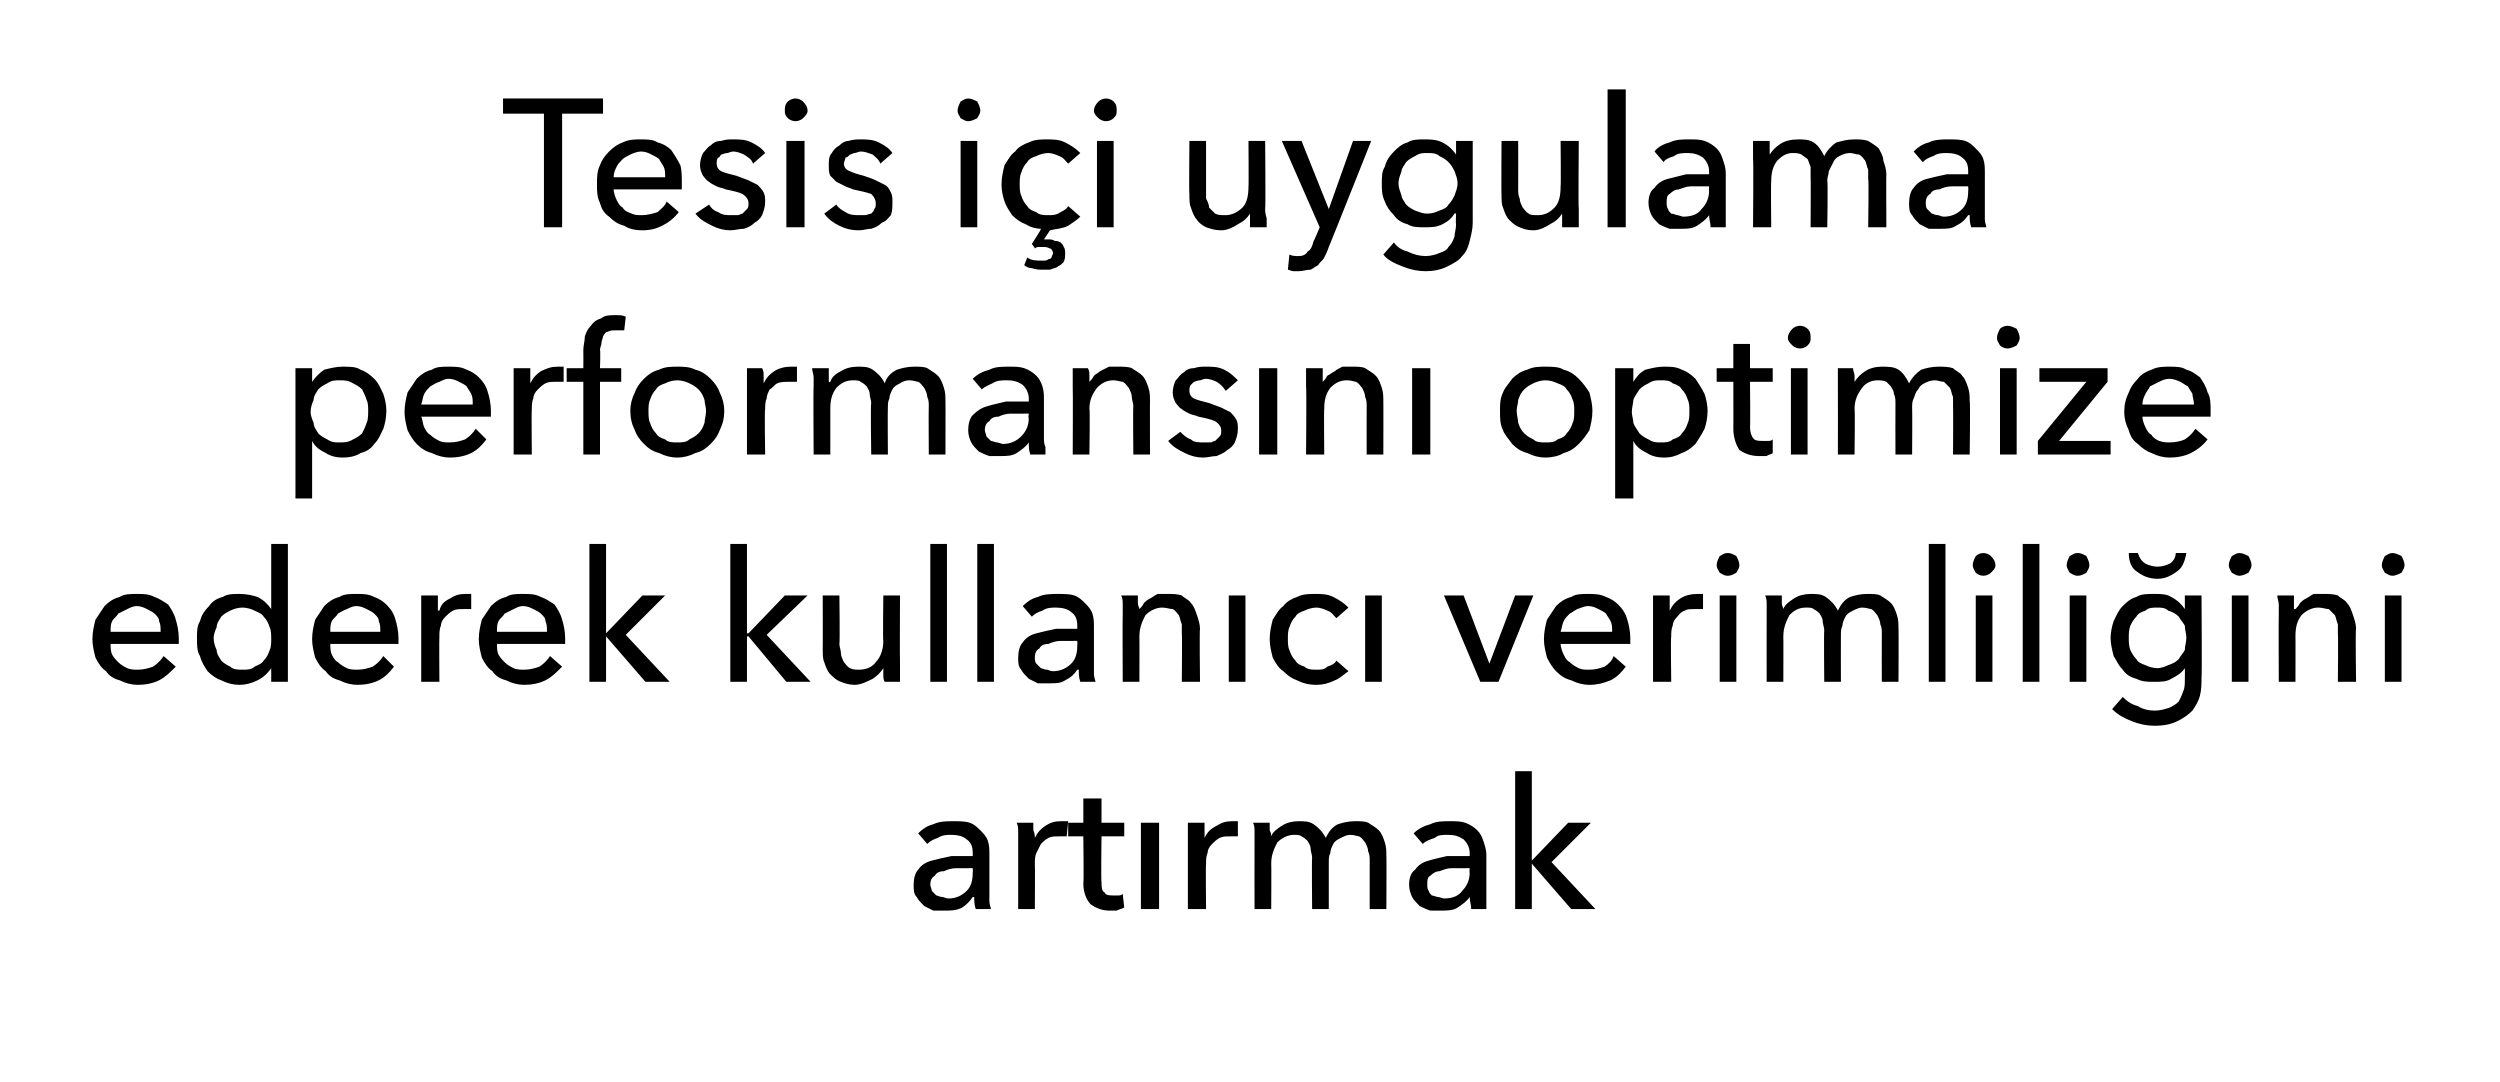 <?xml version="1.0" standalone="no"?><!DOCTYPE svg PUBLIC "-//W3C//DTD SVG 1.1//EN" "http://www.w3.org/Graphics/SVG/1.1/DTD/svg11.dtd"><svg xmlns="http://www.w3.org/2000/svg" version="1.1" width="165px" height="71.4px" viewBox="0 -3 165 71.4" style="top:-3px">  <desc>Tesis içi uygulama performansını optimize ederek kullanıcı verimliliğini artırmak</desc>  <defs/>  <g id="Polygon305287">    <path d="M 64.2 53.3 C 64.2 52.9 64.1 52.6 63.8 52.4 C 63.6 52.2 63.2 52.1 62.8 52.1 C 62.5 52.1 62.2 52.1 61.9 52.3 C 61.6 52.4 61.4 52.5 61.2 52.7 C 61.2 52.7 60.6 52 60.6 52 C 60.9 51.7 61.2 51.5 61.6 51.4 C 62 51.2 62.5 51.2 62.9 51.2 C 63.3 51.2 63.7 51.2 64 51.3 C 64.3 51.4 64.5 51.6 64.7 51.8 C 64.9 52 65.1 52.2 65.2 52.5 C 65.3 52.8 65.3 53.1 65.3 53.4 C 65.3 53.4 65.3 55.9 65.3 55.9 C 65.3 56.1 65.3 56.3 65.3 56.5 C 65.3 56.7 65.4 56.9 65.4 57 C 65.4 57 64.4 57 64.4 57 C 64.3 56.7 64.3 56.5 64.3 56.2 C 64.3 56.2 64.2 56.2 64.2 56.2 C 64 56.5 63.8 56.7 63.5 56.9 C 63.1 57.1 62.8 57.1 62.3 57.1 C 62.1 57.1 61.9 57.1 61.6 57.1 C 61.4 57 61.2 56.9 61 56.8 C 60.8 56.6 60.6 56.4 60.5 56.2 C 60.3 56 60.3 55.7 60.3 55.4 C 60.3 55 60.4 54.6 60.6 54.4 C 60.8 54.1 61.1 53.9 61.5 53.8 C 61.9 53.7 62.3 53.6 62.8 53.5 C 63.3 53.5 63.7 53.5 64.2 53.5 C 64.2 53.5 64.2 53.3 64.2 53.3 Z M 63.9 54.3 C 63.7 54.3 63.4 54.3 63.1 54.3 C 62.8 54.3 62.5 54.4 62.3 54.5 C 62 54.5 61.8 54.6 61.7 54.8 C 61.5 54.9 61.4 55.1 61.4 55.4 C 61.4 55.5 61.5 55.7 61.5 55.8 C 61.6 55.9 61.7 56 61.8 56.1 C 61.9 56.1 62 56.2 62.2 56.2 C 62.3 56.2 62.4 56.3 62.6 56.3 C 63.1 56.3 63.5 56.1 63.8 55.8 C 64.1 55.5 64.2 55.1 64.2 54.6 C 64.22 54.59 64.2 54.3 64.2 54.3 C 64.2 54.3 63.95 54.29 63.9 54.3 Z M 67.2 52.5 C 67.2 52.4 67.2 52.2 67.2 51.9 C 67.2 51.7 67.2 51.5 67.1 51.3 C 67.1 51.3 68.2 51.3 68.2 51.3 C 68.2 51.5 68.2 51.6 68.2 51.8 C 68.3 52 68.3 52.2 68.3 52.3 C 68.3 52.3 68.3 52.3 68.3 52.3 C 68.5 51.9 68.7 51.7 69 51.5 C 69.3 51.3 69.6 51.2 70 51.2 C 70.2 51.2 70.4 51.2 70.5 51.2 C 70.5 51.2 70.4 52.2 70.4 52.2 C 70.3 52.2 70.1 52.2 69.9 52.2 C 69.6 52.2 69.4 52.2 69.2 52.3 C 69 52.4 68.8 52.6 68.7 52.7 C 68.6 52.9 68.5 53.1 68.4 53.3 C 68.3 53.5 68.3 53.8 68.3 54 C 68.32 54.01 68.3 57 68.3 57 L 67.2 57 L 67.2 52.5 C 67.2 52.5 67.19 52.54 67.2 52.5 Z M 74.2 52.2 L 72.7 52.2 C 72.7 52.2 72.66 55.19 72.7 55.2 C 72.7 55.5 72.7 55.8 72.9 55.9 C 73 56.1 73.2 56.1 73.5 56.1 C 73.6 56.1 73.7 56.1 73.8 56.1 C 73.9 56.1 74 56.1 74.1 56 C 74.1 56 74.2 56.9 74.2 56.9 C 74 57 73.9 57 73.7 57.1 C 73.5 57.1 73.4 57.1 73.2 57.1 C 72.7 57.1 72.3 56.9 72 56.7 C 71.7 56.4 71.5 55.9 71.5 55.3 C 71.54 55.32 71.5 52.2 71.5 52.2 L 70.5 52.2 L 70.5 51.3 L 71.5 51.3 L 71.5 49.7 L 72.7 49.7 L 72.7 51.3 L 74.2 51.3 L 74.2 52.2 Z M 76.5 57 L 75.3 57 L 75.3 51.3 L 76.5 51.3 L 76.5 57 Z M 78.4 52.5 C 78.4 52.4 78.4 52.2 78.4 51.9 C 78.4 51.7 78.4 51.5 78.4 51.3 C 78.4 51.3 79.5 51.3 79.5 51.3 C 79.5 51.5 79.5 51.6 79.5 51.8 C 79.5 52 79.5 52.2 79.5 52.3 C 79.5 52.3 79.5 52.3 79.5 52.3 C 79.7 51.9 79.9 51.7 80.3 51.5 C 80.6 51.3 80.9 51.2 81.3 51.2 C 81.5 51.2 81.6 51.2 81.7 51.2 C 81.7 51.2 81.7 52.2 81.7 52.2 C 81.5 52.2 81.4 52.2 81.2 52.2 C 80.9 52.2 80.7 52.2 80.5 52.3 C 80.3 52.4 80.1 52.6 80 52.7 C 79.8 52.9 79.7 53.1 79.7 53.3 C 79.6 53.5 79.6 53.8 79.6 54 C 79.57 54.01 79.6 57 79.6 57 L 78.4 57 L 78.4 52.5 C 78.4 52.5 78.44 52.54 78.4 52.5 Z M 83.9 52.2 C 84 51.9 84.3 51.7 84.6 51.5 C 84.9 51.3 85.3 51.2 85.7 51.2 C 86.1 51.2 86.4 51.2 86.7 51.4 C 87 51.6 87.3 51.9 87.5 52.3 C 87.7 51.9 87.9 51.6 88.3 51.4 C 88.6 51.3 89 51.2 89.4 51.2 C 89.8 51.2 90.1 51.2 90.3 51.3 C 90.6 51.5 90.8 51.6 91 51.8 C 91.2 52 91.3 52.3 91.4 52.6 C 91.5 52.9 91.5 53.2 91.5 53.5 C 91.52 53.47 91.5 57 91.5 57 L 90.4 57 C 90.4 57 90.4 53.84 90.4 53.8 C 90.4 53.6 90.4 53.4 90.3 53.2 C 90.3 53 90.2 52.8 90.1 52.6 C 90 52.5 89.9 52.3 89.7 52.2 C 89.6 52.2 89.4 52.1 89.1 52.1 C 88.9 52.1 88.7 52.2 88.5 52.3 C 88.3 52.4 88.1 52.5 88 52.7 C 87.9 52.9 87.8 53.1 87.8 53.3 C 87.7 53.5 87.7 53.7 87.7 53.9 C 87.7 53.93 87.7 57 87.7 57 L 86.6 57 C 86.6 57 86.57 53.62 86.6 53.6 C 86.6 53.4 86.5 53.2 86.5 53 C 86.5 52.8 86.4 52.7 86.3 52.5 C 86.2 52.4 86.1 52.3 85.9 52.2 C 85.8 52.1 85.6 52.1 85.4 52.1 C 85 52.1 84.6 52.3 84.3 52.6 C 84.1 53 83.9 53.4 83.9 54 C 83.92 53.98 83.9 57 83.9 57 L 82.8 57 C 82.8 57 82.79 52.54 82.8 52.5 C 82.8 52.4 82.8 52.2 82.8 51.9 C 82.8 51.7 82.8 51.5 82.7 51.3 C 82.7 51.3 83.8 51.3 83.8 51.3 C 83.8 51.5 83.8 51.6 83.8 51.8 C 83.9 52 83.9 52.1 83.9 52.2 C 83.86 52.25 83.9 52.2 83.9 52.2 C 83.9 52.2 83.89 52.25 83.9 52.2 Z M 97 53.3 C 97 52.9 96.8 52.6 96.6 52.4 C 96.3 52.2 96 52.1 95.6 52.1 C 95.2 52.1 94.9 52.1 94.7 52.3 C 94.4 52.4 94.1 52.5 93.9 52.7 C 93.9 52.7 93.3 52 93.3 52 C 93.6 51.7 94 51.5 94.4 51.4 C 94.8 51.2 95.2 51.2 95.7 51.2 C 96.1 51.2 96.4 51.2 96.7 51.3 C 97 51.4 97.3 51.6 97.5 51.8 C 97.7 52 97.8 52.2 97.9 52.5 C 98 52.8 98.1 53.1 98.1 53.4 C 98.1 53.4 98.1 55.9 98.1 55.9 C 98.1 56.1 98.1 56.3 98.1 56.5 C 98.1 56.7 98.1 56.9 98.1 57 C 98.1 57 97.1 57 97.1 57 C 97.1 56.7 97 56.5 97 56.2 C 97 56.2 97 56.2 97 56.2 C 96.8 56.5 96.5 56.7 96.2 56.9 C 95.9 57.1 95.5 57.1 95.1 57.1 C 94.9 57.1 94.6 57.1 94.4 57.1 C 94.1 57 93.9 56.9 93.7 56.8 C 93.5 56.6 93.3 56.4 93.2 56.2 C 93.1 56 93 55.7 93 55.4 C 93 55 93.1 54.6 93.4 54.4 C 93.6 54.1 93.9 53.9 94.3 53.8 C 94.6 53.7 95.1 53.6 95.5 53.5 C 96 53.5 96.5 53.5 97 53.5 C 97 53.5 97 53.3 97 53.3 Z M 96.7 54.3 C 96.4 54.3 96.1 54.3 95.8 54.3 C 95.5 54.3 95.3 54.4 95 54.5 C 94.8 54.5 94.6 54.6 94.4 54.8 C 94.2 54.9 94.2 55.1 94.2 55.4 C 94.2 55.5 94.2 55.7 94.3 55.8 C 94.3 55.9 94.4 56 94.5 56.1 C 94.6 56.1 94.8 56.2 94.9 56.2 C 95 56.2 95.2 56.3 95.3 56.3 C 95.9 56.3 96.3 56.1 96.5 55.8 C 96.8 55.5 97 55.1 97 54.6 C 96.97 54.59 97 54.3 97 54.3 C 97 54.3 96.7 54.29 96.7 54.3 Z M 101.1 53.8 L 101.1 53.8 L 103.5 51.3 L 105 51.3 L 102.4 53.9 L 105.3 57 L 103.7 57 L 101.1 54 L 101.1 54 L 101.1 57 L 100 57 L 100 47.9 L 101.1 47.9 L 101.1 53.8 Z " stroke="none" fill="#000"/>  </g>  <g id="Polygon305286">    <path d="M 10.6 38.7 C 10.6 38.4 10.6 38.2 10.5 38 C 10.5 37.8 10.4 37.7 10.2 37.5 C 10.1 37.4 9.9 37.3 9.7 37.2 C 9.5 37.1 9.3 37 9 37 C 8.8 37 8.6 37.1 8.4 37.2 C 8.2 37.3 8 37.4 7.8 37.5 C 7.7 37.7 7.5 37.8 7.4 38 C 7.3 38.2 7.3 38.4 7.3 38.7 C 7.3 38.7 10.6 38.7 10.6 38.7 Z M 11.8 39.1 C 11.8 39.2 11.8 39.2 11.8 39.3 C 11.8 39.4 11.8 39.4 11.8 39.5 C 11.8 39.5 7.3 39.5 7.3 39.5 C 7.3 39.7 7.3 40 7.4 40.2 C 7.5 40.4 7.7 40.6 7.8 40.7 C 8 40.9 8.2 41 8.4 41.1 C 8.6 41.2 8.9 41.2 9.1 41.2 C 9.5 41.2 9.8 41.1 10.1 41 C 10.4 40.8 10.6 40.6 10.8 40.3 C 10.8 40.3 11.6 41 11.6 41 C 11.2 41.4 10.9 41.7 10.5 41.9 C 10.1 42.1 9.6 42.2 9.1 42.2 C 8.7 42.2 8.3 42.1 7.9 41.9 C 7.5 41.8 7.2 41.6 7 41.3 C 6.7 41.1 6.5 40.8 6.3 40.4 C 6.2 40 6.1 39.6 6.1 39.2 C 6.1 38.7 6.2 38.3 6.3 37.9 C 6.5 37.6 6.7 37.3 6.9 37 C 7.2 36.7 7.5 36.5 7.9 36.4 C 8.2 36.2 8.6 36.2 9 36.2 C 9.5 36.2 9.8 36.2 10.2 36.4 C 10.5 36.5 10.8 36.7 11.1 36.9 C 11.3 37.2 11.5 37.5 11.6 37.9 C 11.7 38.2 11.8 38.7 11.8 39.1 Z M 17.9 41.1 C 17.7 41.4 17.4 41.7 17 41.9 C 16.6 42.1 16.2 42.2 15.8 42.2 C 15.4 42.2 15 42.1 14.6 41.9 C 14.3 41.8 14 41.6 13.7 41.3 C 13.5 41 13.3 40.7 13.2 40.3 C 13 40 13 39.6 13 39.1 C 13 38.7 13 38.3 13.2 38 C 13.3 37.6 13.5 37.3 13.8 37 C 14 36.7 14.3 36.5 14.7 36.4 C 15 36.2 15.4 36.2 15.8 36.2 C 16.3 36.2 16.7 36.3 17 36.4 C 17.4 36.6 17.7 36.9 17.9 37.2 C 17.85 37.16 17.9 37.2 17.9 37.2 L 17.9 32.9 L 19 32.9 L 19 42 L 17.9 42 L 17.9 41.1 C 17.9 41.1 17.89 41.1 17.9 41.1 Z M 14.1 39.1 C 14.1 39.4 14.2 39.7 14.3 39.9 C 14.3 40.2 14.5 40.4 14.6 40.6 C 14.8 40.8 15 40.9 15.2 41 C 15.4 41.2 15.7 41.2 16 41.2 C 16.3 41.2 16.6 41.2 16.8 41 C 17 40.9 17.3 40.8 17.4 40.6 C 17.6 40.4 17.7 40.2 17.8 39.9 C 17.9 39.7 17.9 39.4 17.9 39.2 C 17.9 38.9 17.9 38.6 17.8 38.4 C 17.7 38.1 17.6 37.9 17.4 37.7 C 17.3 37.5 17 37.4 16.8 37.3 C 16.6 37.2 16.3 37.1 16 37.1 C 15.7 37.1 15.4 37.2 15.2 37.3 C 15 37.4 14.8 37.5 14.6 37.7 C 14.5 37.9 14.3 38.1 14.3 38.4 C 14.2 38.6 14.1 38.9 14.1 39.1 Z M 25.1 38.7 C 25.1 38.4 25.1 38.2 25 38 C 25 37.8 24.9 37.7 24.7 37.5 C 24.6 37.4 24.4 37.3 24.2 37.2 C 24 37.1 23.8 37 23.5 37 C 23.3 37 23.1 37.1 22.9 37.2 C 22.6 37.3 22.5 37.4 22.3 37.5 C 22.2 37.7 22 37.8 21.9 38 C 21.8 38.2 21.8 38.4 21.8 38.7 C 21.8 38.7 25.1 38.7 25.1 38.7 Z M 26.3 39.1 C 26.3 39.2 26.3 39.2 26.3 39.3 C 26.3 39.4 26.3 39.4 26.3 39.5 C 26.3 39.5 21.8 39.5 21.8 39.5 C 21.8 39.7 21.8 40 21.9 40.2 C 22 40.4 22.1 40.6 22.3 40.7 C 22.5 40.9 22.7 41 22.9 41.1 C 23.1 41.2 23.4 41.2 23.6 41.2 C 24 41.2 24.3 41.1 24.6 41 C 24.9 40.8 25.1 40.6 25.3 40.3 C 25.3 40.3 26 41 26 41 C 25.7 41.4 25.4 41.7 25 41.9 C 24.6 42.1 24.1 42.2 23.6 42.2 C 23.2 42.2 22.8 42.1 22.4 41.9 C 22 41.8 21.7 41.6 21.5 41.3 C 21.2 41.1 21 40.8 20.8 40.4 C 20.7 40 20.6 39.6 20.6 39.2 C 20.6 38.7 20.7 38.3 20.8 37.9 C 21 37.6 21.2 37.3 21.4 37 C 21.7 36.7 22 36.5 22.4 36.4 C 22.7 36.2 23.1 36.2 23.5 36.2 C 24 36.2 24.3 36.2 24.7 36.4 C 25 36.5 25.3 36.7 25.5 36.9 C 25.8 37.2 26 37.5 26.1 37.9 C 26.2 38.2 26.3 38.7 26.3 39.1 Z M 27.8 37.5 C 27.8 37.4 27.8 37.2 27.8 36.9 C 27.8 36.7 27.8 36.5 27.8 36.3 C 27.8 36.3 28.9 36.3 28.9 36.3 C 28.9 36.5 28.9 36.6 28.9 36.8 C 28.9 37 28.9 37.2 28.9 37.3 C 28.9 37.3 29 37.3 29 37.3 C 29.1 36.9 29.3 36.7 29.7 36.5 C 30 36.3 30.3 36.2 30.7 36.2 C 30.9 36.2 31 36.2 31.1 36.2 C 31.1 36.2 31.1 37.2 31.1 37.2 C 30.9 37.2 30.8 37.2 30.6 37.2 C 30.3 37.2 30.1 37.2 29.9 37.3 C 29.7 37.4 29.5 37.6 29.4 37.7 C 29.2 37.9 29.1 38.1 29.1 38.3 C 29 38.5 29 38.8 29 39 C 28.98 39.01 29 42 29 42 L 27.8 42 L 27.8 37.5 C 27.8 37.5 27.85 37.54 27.8 37.5 Z M 36.1 38.7 C 36.1 38.4 36.1 38.2 36 38 C 36 37.8 35.9 37.7 35.7 37.5 C 35.6 37.4 35.4 37.3 35.2 37.2 C 35 37.1 34.8 37 34.5 37 C 34.3 37 34.1 37.1 33.9 37.2 C 33.7 37.3 33.5 37.4 33.3 37.5 C 33.2 37.7 33 37.8 32.9 38 C 32.8 38.2 32.8 38.4 32.8 38.7 C 32.8 38.7 36.1 38.7 36.1 38.7 Z M 37.3 39.1 C 37.3 39.2 37.3 39.2 37.3 39.3 C 37.3 39.4 37.3 39.4 37.3 39.5 C 37.3 39.5 32.8 39.5 32.8 39.5 C 32.8 39.7 32.8 40 32.9 40.2 C 33 40.4 33.2 40.6 33.3 40.7 C 33.5 40.9 33.7 41 33.9 41.1 C 34.1 41.2 34.4 41.2 34.6 41.2 C 35 41.2 35.3 41.1 35.6 41 C 35.9 40.8 36.1 40.6 36.3 40.3 C 36.3 40.3 37.1 41 37.1 41 C 36.7 41.4 36.4 41.7 36 41.9 C 35.6 42.1 35.1 42.2 34.6 42.2 C 34.2 42.2 33.8 42.1 33.4 41.9 C 33 41.8 32.7 41.6 32.5 41.3 C 32.2 41.1 32 40.8 31.8 40.4 C 31.7 40 31.6 39.6 31.6 39.2 C 31.6 38.7 31.7 38.3 31.8 37.9 C 32 37.6 32.2 37.3 32.4 37 C 32.7 36.7 33 36.5 33.4 36.4 C 33.7 36.2 34.1 36.2 34.5 36.2 C 35 36.2 35.3 36.2 35.7 36.4 C 36 36.5 36.3 36.7 36.6 36.9 C 36.8 37.2 37 37.5 37.1 37.9 C 37.2 38.2 37.3 38.7 37.3 39.1 Z M 40 38.8 L 40 38.8 L 42.4 36.3 L 43.9 36.3 L 41.3 38.9 L 44.2 42 L 42.6 42 L 40 39 L 40 39 L 40 42 L 38.9 42 L 38.9 32.9 L 40 32.9 L 40 38.8 Z M 49.3 38.8 L 49.4 38.8 L 51.8 36.3 L 53.3 36.3 L 50.6 38.9 L 53.5 42 L 51.9 42 L 49.4 39 L 49.3 39 L 49.3 42 L 48.2 42 L 48.2 32.9 L 49.3 32.9 L 49.3 38.8 Z M 58.4 42 C 58.3 41.9 58.3 41.7 58.3 41.5 C 58.3 41.3 58.3 41.2 58.3 41.1 C 58.3 41.1 58.3 41.1 58.3 41.1 C 58.1 41.4 57.9 41.6 57.6 41.8 C 57.2 42 56.8 42.2 56.4 42.2 C 56.1 42.2 55.7 42.1 55.5 42 C 55.2 41.9 55 41.7 54.8 41.5 C 54.6 41.3 54.5 41 54.4 40.7 C 54.3 40.5 54.3 40.2 54.3 39.8 C 54.31 39.84 54.3 36.3 54.3 36.3 L 55.4 36.3 C 55.4 36.3 55.44 39.46 55.4 39.5 C 55.4 39.7 55.5 39.9 55.5 40.1 C 55.5 40.3 55.6 40.5 55.7 40.7 C 55.8 40.8 55.9 41 56.1 41.1 C 56.3 41.2 56.5 41.2 56.7 41.2 C 57.2 41.2 57.6 41 57.8 40.7 C 58.1 40.4 58.3 39.9 58.3 39.3 C 58.26 39.34 58.3 36.3 58.3 36.3 L 59.4 36.3 C 59.4 36.3 59.38 40.78 59.4 40.8 C 59.4 40.9 59.4 41.1 59.4 41.4 C 59.4 41.6 59.4 41.8 59.4 42 C 59.4 42 58.4 42 58.4 42 Z M 62.5 42 L 61.4 42 L 61.4 32.9 L 62.5 32.9 L 62.5 42 Z M 65.6 42 L 64.5 42 L 64.5 32.9 L 65.6 32.9 L 65.6 42 Z M 71.1 38.3 C 71.1 37.9 71 37.6 70.7 37.4 C 70.5 37.2 70.1 37.1 69.7 37.1 C 69.4 37.1 69.1 37.1 68.8 37.3 C 68.5 37.4 68.3 37.5 68.1 37.7 C 68.1 37.7 67.5 37 67.5 37 C 67.8 36.7 68.1 36.5 68.5 36.4 C 68.9 36.2 69.4 36.2 69.8 36.2 C 70.2 36.2 70.6 36.2 70.9 36.3 C 71.2 36.4 71.4 36.6 71.6 36.8 C 71.8 37 72 37.2 72.1 37.5 C 72.2 37.8 72.2 38.1 72.2 38.4 C 72.2 38.4 72.2 40.9 72.2 40.9 C 72.2 41.1 72.2 41.3 72.2 41.5 C 72.2 41.7 72.3 41.9 72.3 42 C 72.3 42 71.3 42 71.3 42 C 71.2 41.7 71.2 41.5 71.2 41.2 C 71.2 41.2 71.1 41.2 71.1 41.2 C 70.9 41.5 70.7 41.7 70.3 41.9 C 70 42.1 69.7 42.1 69.2 42.1 C 69 42.1 68.8 42.1 68.5 42.1 C 68.3 42 68.1 41.9 67.9 41.8 C 67.7 41.6 67.5 41.4 67.4 41.2 C 67.2 41 67.2 40.7 67.2 40.4 C 67.2 40 67.3 39.6 67.5 39.4 C 67.7 39.1 68 38.9 68.4 38.8 C 68.8 38.7 69.2 38.6 69.7 38.5 C 70.2 38.5 70.6 38.5 71.1 38.5 C 71.1 38.5 71.1 38.3 71.1 38.3 Z M 70.8 39.3 C 70.6 39.3 70.3 39.3 70 39.3 C 69.7 39.3 69.4 39.4 69.2 39.5 C 68.9 39.5 68.7 39.6 68.6 39.8 C 68.4 39.9 68.3 40.1 68.3 40.4 C 68.3 40.5 68.3 40.7 68.4 40.8 C 68.5 40.9 68.6 41 68.7 41.1 C 68.8 41.1 68.9 41.2 69.1 41.2 C 69.2 41.2 69.3 41.3 69.5 41.3 C 70 41.3 70.4 41.1 70.7 40.8 C 71 40.5 71.1 40.1 71.1 39.6 C 71.12 39.59 71.1 39.3 71.1 39.3 C 71.1 39.3 70.84 39.29 70.8 39.3 Z M 75.1 36.3 C 75.1 36.5 75.1 36.6 75.1 36.8 C 75.1 37 75.2 37.1 75.2 37.2 C 75.2 37.2 75.2 37.2 75.2 37.2 C 75.3 37.1 75.4 37 75.5 36.8 C 75.6 36.7 75.7 36.6 75.9 36.5 C 76.1 36.4 76.2 36.3 76.4 36.2 C 76.6 36.2 76.8 36.2 77 36.2 C 77.4 36.2 77.7 36.2 78 36.3 C 78.2 36.5 78.5 36.6 78.6 36.8 C 78.8 37 78.9 37.3 79 37.6 C 79.1 37.9 79.2 38.2 79.2 38.5 C 79.16 38.47 79.2 42 79.2 42 L 78 42 C 78 42 78.03 38.84 78 38.8 C 78 38.6 78 38.4 78 38.2 C 77.9 38 77.9 37.8 77.8 37.6 C 77.7 37.5 77.6 37.3 77.4 37.2 C 77.2 37.2 77 37.1 76.7 37.1 C 76.3 37.1 75.9 37.3 75.6 37.6 C 75.4 38 75.2 38.4 75.2 39 C 75.21 38.98 75.2 42 75.2 42 L 74.1 42 C 74.1 42 74.08 37.54 74.1 37.5 C 74.1 37.4 74.1 37.2 74.1 36.9 C 74.1 36.7 74.1 36.5 74 36.3 C 74 36.3 75.1 36.3 75.1 36.3 Z M 82.2 42 L 81.1 42 L 81.1 36.3 L 82.2 36.3 L 82.2 42 Z M 88.2 37.8 C 88 37.6 87.9 37.4 87.6 37.3 C 87.4 37.2 87.1 37.1 86.9 37.1 C 86.6 37.1 86.3 37.2 86.1 37.3 C 85.8 37.4 85.6 37.5 85.5 37.7 C 85.3 37.9 85.2 38.1 85.1 38.4 C 85 38.6 85 38.9 85 39.2 C 85 39.4 85 39.7 85.1 39.9 C 85.2 40.2 85.3 40.4 85.5 40.6 C 85.6 40.8 85.8 40.9 86.1 41 C 86.3 41.2 86.6 41.2 86.9 41.2 C 87.2 41.2 87.4 41.2 87.6 41 C 87.9 40.9 88.1 40.8 88.2 40.6 C 88.2 40.6 89 41.3 89 41.3 C 88.7 41.5 88.4 41.8 88.1 41.9 C 87.7 42.1 87.3 42.2 86.9 42.2 C 86.4 42.2 86 42.1 85.6 41.9 C 85.3 41.8 85 41.6 84.7 41.3 C 84.4 41.1 84.2 40.8 84 40.4 C 83.9 40 83.8 39.6 83.8 39.2 C 83.8 38.7 83.9 38.3 84 37.9 C 84.2 37.6 84.4 37.2 84.7 37 C 84.9 36.7 85.3 36.5 85.6 36.4 C 86 36.2 86.4 36.2 86.8 36.2 C 87.2 36.2 87.6 36.2 88 36.4 C 88.4 36.6 88.7 36.8 89 37.1 C 89 37.1 88.2 37.8 88.2 37.8 Z M 91.2 42 L 90.1 42 L 90.1 36.3 L 91.2 36.3 L 91.2 42 Z M 98.9 42 L 97.7 42 L 95.3 36.3 L 96.6 36.3 L 98.3 40.8 L 98.3 40.8 L 100 36.3 L 101.2 36.3 L 98.9 42 Z M 106.4 38.7 C 106.4 38.4 106.4 38.2 106.3 38 C 106.2 37.8 106.1 37.7 106 37.5 C 105.9 37.4 105.7 37.3 105.5 37.2 C 105.3 37.1 105.1 37 104.8 37 C 104.6 37 104.4 37.1 104.1 37.2 C 103.9 37.3 103.8 37.4 103.6 37.5 C 103.4 37.7 103.3 37.8 103.2 38 C 103.1 38.2 103.1 38.4 103 38.7 C 103 38.7 106.4 38.7 106.4 38.7 Z M 107.6 39.1 C 107.6 39.2 107.6 39.2 107.6 39.3 C 107.6 39.4 107.6 39.4 107.6 39.5 C 107.6 39.5 103 39.5 103 39.5 C 103 39.7 103.1 40 103.2 40.2 C 103.3 40.4 103.4 40.6 103.6 40.7 C 103.8 40.9 104 41 104.2 41.1 C 104.4 41.2 104.6 41.2 104.9 41.2 C 105.3 41.2 105.6 41.1 105.9 41 C 106.2 40.8 106.4 40.6 106.5 40.3 C 106.5 40.3 107.3 41 107.3 41 C 107 41.4 106.7 41.7 106.3 41.9 C 105.8 42.1 105.4 42.2 104.9 42.2 C 104.5 42.2 104.1 42.1 103.7 41.9 C 103.3 41.8 103 41.6 102.7 41.3 C 102.5 41.1 102.3 40.8 102.1 40.4 C 102 40 101.9 39.6 101.9 39.2 C 101.9 38.7 102 38.3 102.1 37.9 C 102.3 37.6 102.5 37.3 102.7 37 C 103 36.7 103.3 36.5 103.7 36.4 C 104 36.2 104.4 36.2 104.8 36.2 C 105.2 36.2 105.6 36.2 106 36.4 C 106.3 36.5 106.6 36.7 106.8 36.9 C 107.1 37.2 107.3 37.5 107.4 37.9 C 107.5 38.2 107.6 38.7 107.6 39.1 Z M 109.1 37.5 C 109.1 37.4 109.1 37.2 109.1 36.9 C 109.1 36.7 109.1 36.5 109.1 36.3 C 109.1 36.3 110.2 36.3 110.2 36.3 C 110.2 36.5 110.2 36.6 110.2 36.8 C 110.2 37 110.2 37.2 110.2 37.3 C 110.2 37.3 110.2 37.3 110.2 37.3 C 110.4 36.9 110.6 36.7 110.9 36.5 C 111.2 36.3 111.6 36.2 112 36.2 C 112.2 36.2 112.3 36.2 112.4 36.2 C 112.4 36.2 112.4 37.2 112.4 37.2 C 112.2 37.2 112 37.2 111.9 37.2 C 111.6 37.2 111.3 37.2 111.2 37.3 C 110.9 37.4 110.8 37.6 110.7 37.7 C 110.5 37.9 110.4 38.1 110.4 38.3 C 110.3 38.5 110.3 38.8 110.3 39 C 110.26 39.01 110.3 42 110.3 42 L 109.1 42 L 109.1 37.5 C 109.1 37.5 109.13 37.54 109.1 37.5 Z M 114.6 42 L 113.5 42 L 113.5 36.3 L 114.6 36.3 L 114.6 42 Z M 114.8 34.3 C 114.8 34.5 114.7 34.6 114.6 34.8 C 114.4 34.9 114.3 35 114 35 C 113.8 35 113.7 34.9 113.5 34.8 C 113.4 34.6 113.3 34.5 113.3 34.3 C 113.3 34.1 113.4 33.9 113.5 33.7 C 113.7 33.6 113.8 33.5 114 33.5 C 114.3 33.5 114.4 33.6 114.6 33.7 C 114.7 33.9 114.8 34.1 114.8 34.3 Z M 117.7 37.2 C 117.8 36.9 118.1 36.7 118.4 36.5 C 118.7 36.3 119.1 36.2 119.5 36.2 C 119.9 36.2 120.2 36.2 120.5 36.4 C 120.8 36.6 121.1 36.9 121.3 37.3 C 121.5 36.9 121.7 36.6 122.1 36.4 C 122.4 36.3 122.8 36.2 123.2 36.2 C 123.6 36.2 123.9 36.2 124.1 36.3 C 124.4 36.5 124.6 36.6 124.8 36.8 C 125 37 125.1 37.3 125.2 37.6 C 125.3 37.9 125.3 38.2 125.3 38.5 C 125.32 38.47 125.3 42 125.3 42 L 124.2 42 C 124.2 42 124.19 38.84 124.2 38.8 C 124.2 38.6 124.2 38.4 124.1 38.2 C 124.1 38 124 37.8 123.9 37.6 C 123.8 37.5 123.7 37.3 123.5 37.2 C 123.4 37.2 123.2 37.1 122.9 37.1 C 122.7 37.1 122.5 37.2 122.3 37.3 C 122.1 37.4 121.9 37.5 121.8 37.7 C 121.7 37.9 121.6 38.1 121.6 38.3 C 121.5 38.5 121.5 38.7 121.5 38.9 C 121.49 38.93 121.5 42 121.5 42 L 120.4 42 C 120.4 42 120.37 38.62 120.4 38.6 C 120.4 38.4 120.3 38.2 120.3 38 C 120.3 37.8 120.2 37.7 120.1 37.5 C 120 37.4 119.9 37.3 119.7 37.2 C 119.6 37.1 119.4 37.1 119.2 37.1 C 118.7 37.1 118.4 37.3 118.1 37.6 C 117.9 38 117.7 38.4 117.7 39 C 117.71 38.98 117.7 42 117.7 42 L 116.6 42 C 116.6 42 116.59 37.54 116.6 37.5 C 116.6 37.4 116.6 37.2 116.6 36.9 C 116.6 36.7 116.6 36.5 116.5 36.3 C 116.5 36.3 117.6 36.3 117.6 36.3 C 117.6 36.5 117.6 36.6 117.6 36.8 C 117.6 37 117.7 37.1 117.7 37.2 C 117.65 37.25 117.7 37.2 117.7 37.2 C 117.7 37.2 117.69 37.25 117.7 37.2 Z M 128.4 42 L 127.3 42 L 127.3 32.9 L 128.4 32.9 L 128.4 42 Z M 131.5 42 L 130.4 42 L 130.4 36.3 L 131.5 36.3 L 131.5 42 Z M 131.7 34.3 C 131.7 34.5 131.6 34.6 131.4 34.8 C 131.3 34.9 131.1 35 130.9 35 C 130.7 35 130.5 34.9 130.4 34.8 C 130.3 34.6 130.2 34.5 130.2 34.3 C 130.2 34.1 130.3 33.9 130.4 33.7 C 130.5 33.6 130.7 33.5 130.9 33.5 C 131.1 33.5 131.3 33.6 131.4 33.7 C 131.6 33.9 131.7 34.1 131.7 34.3 Z M 134.6 42 L 133.5 42 L 133.5 32.9 L 134.6 32.9 L 134.6 42 Z M 137.7 42 L 136.6 42 L 136.6 36.3 L 137.7 36.3 L 137.7 42 Z M 137.9 34.3 C 137.9 34.5 137.8 34.6 137.7 34.8 C 137.5 34.9 137.4 35 137.1 35 C 136.9 35 136.8 34.9 136.6 34.8 C 136.5 34.6 136.4 34.5 136.4 34.3 C 136.4 34.1 136.5 33.9 136.6 33.7 C 136.8 33.6 136.9 33.5 137.1 33.5 C 137.4 33.5 137.5 33.6 137.7 33.7 C 137.8 33.9 137.9 34.1 137.9 34.3 Z M 140.1 43 C 140.4 43.3 140.7 43.5 141.1 43.6 C 141.4 43.8 141.8 43.9 142.2 43.9 C 142.6 43.9 142.9 43.8 143.2 43.7 C 143.4 43.6 143.6 43.5 143.8 43.3 C 143.9 43.1 144 42.9 144.1 42.6 C 144.2 42.4 144.2 42.1 144.2 41.8 C 144.21 41.8 144.2 41.1 144.2 41.1 C 144.2 41.1 144.19 41.06 144.2 41.1 C 144 41.4 143.7 41.6 143.3 41.8 C 143 42 142.6 42 142.2 42 C 141.7 42 141.4 42 141 41.8 C 140.6 41.7 140.3 41.5 140.1 41.2 C 139.8 40.9 139.7 40.6 139.5 40.3 C 139.4 39.9 139.3 39.5 139.3 39.1 C 139.3 38.7 139.4 38.3 139.5 38 C 139.7 37.6 139.8 37.3 140.1 37 C 140.3 36.8 140.6 36.5 141 36.4 C 141.3 36.2 141.7 36.2 142.2 36.2 C 142.6 36.2 143 36.2 143.3 36.4 C 143.7 36.6 144 36.9 144.2 37.2 C 144.22 37.22 144.2 37.2 144.2 37.2 L 144.2 36.3 L 145.3 36.3 C 145.3 36.3 145.34 41.71 145.3 41.7 C 145.3 42.1 145.3 42.5 145.2 42.9 C 145.1 43.3 144.9 43.6 144.7 43.9 C 144.4 44.2 144.1 44.4 143.7 44.6 C 143.3 44.8 142.8 44.9 142.2 44.9 C 141.7 44.9 141.2 44.8 140.7 44.6 C 140.2 44.4 139.8 44.2 139.4 43.8 C 139.4 43.8 140.1 43 140.1 43 Z M 140.5 39.1 C 140.5 39.4 140.5 39.6 140.6 39.9 C 140.7 40.1 140.8 40.3 141 40.5 C 141.1 40.7 141.3 40.8 141.6 40.9 C 141.8 41 142.1 41.1 142.4 41.1 C 142.6 41.1 142.9 41 143.1 40.9 C 143.4 40.8 143.6 40.7 143.8 40.5 C 143.9 40.3 144.1 40.1 144.2 39.9 C 144.2 39.6 144.3 39.4 144.3 39.1 C 144.3 38.8 144.2 38.6 144.2 38.3 C 144.1 38.1 143.9 37.9 143.8 37.7 C 143.6 37.5 143.4 37.4 143.1 37.3 C 142.9 37.1 142.6 37.1 142.4 37.1 C 142.1 37.1 141.8 37.1 141.6 37.3 C 141.3 37.4 141.1 37.5 141 37.7 C 140.8 37.9 140.7 38.1 140.6 38.3 C 140.5 38.6 140.5 38.8 140.5 39.1 Z M 144.3 33.5 C 144.2 34.1 144 34.5 143.7 34.7 C 143.3 35 142.9 35.2 142.4 35.2 C 141.8 35.2 141.4 35 141 34.7 C 140.7 34.5 140.5 34.1 140.5 33.5 C 140.5 33.5 141.1 33.5 141.1 33.5 C 141.2 33.8 141.3 34 141.6 34.2 C 141.8 34.3 142.1 34.4 142.4 34.4 C 142.7 34.4 143 34.3 143.2 34.2 C 143.4 34.1 143.6 33.8 143.6 33.5 C 143.6 33.5 144.3 33.5 144.3 33.5 Z M 148.4 42 L 147.3 42 L 147.3 36.3 L 148.4 36.3 L 148.4 42 Z M 148.6 34.3 C 148.6 34.5 148.5 34.6 148.4 34.8 C 148.2 34.9 148 35 147.8 35 C 147.6 35 147.5 34.9 147.3 34.8 C 147.2 34.6 147.1 34.5 147.1 34.3 C 147.1 34.1 147.2 33.9 147.3 33.7 C 147.5 33.6 147.6 33.5 147.8 33.5 C 148 33.5 148.2 33.6 148.4 33.7 C 148.5 33.9 148.6 34.1 148.6 34.3 Z M 151.4 36.3 C 151.4 36.5 151.4 36.6 151.4 36.8 C 151.4 37 151.4 37.1 151.4 37.2 C 151.4 37.2 151.5 37.2 151.5 37.2 C 151.6 37.1 151.7 37 151.8 36.8 C 151.9 36.7 152 36.6 152.2 36.5 C 152.4 36.4 152.5 36.3 152.7 36.2 C 152.9 36.2 153.1 36.2 153.3 36.2 C 153.7 36.2 154 36.2 154.3 36.3 C 154.5 36.5 154.8 36.6 154.9 36.8 C 155.1 37 155.2 37.3 155.3 37.6 C 155.4 37.9 155.5 38.2 155.5 38.5 C 155.45 38.47 155.5 42 155.5 42 L 154.3 42 C 154.3 42 154.33 38.84 154.3 38.8 C 154.3 38.6 154.3 38.4 154.3 38.2 C 154.2 38 154.2 37.8 154.1 37.6 C 154 37.5 153.8 37.3 153.7 37.2 C 153.5 37.2 153.3 37.1 153 37.1 C 152.6 37.1 152.2 37.3 151.9 37.6 C 151.6 38 151.5 38.4 151.5 39 C 151.51 38.98 151.5 42 151.5 42 L 150.4 42 C 150.4 42 150.38 37.54 150.4 37.5 C 150.4 37.4 150.4 37.2 150.4 36.9 C 150.4 36.7 150.3 36.5 150.3 36.3 C 150.3 36.3 151.4 36.3 151.4 36.3 Z M 158.5 42 L 157.4 42 L 157.4 36.3 L 158.5 36.3 L 158.5 42 Z M 158.7 34.3 C 158.7 34.5 158.6 34.6 158.5 34.8 C 158.3 34.9 158.1 35 157.9 35 C 157.7 35 157.6 34.9 157.4 34.8 C 157.3 34.6 157.2 34.5 157.2 34.3 C 157.2 34.1 157.3 33.9 157.4 33.7 C 157.6 33.6 157.7 33.5 157.9 33.5 C 158.1 33.5 158.3 33.6 158.5 33.7 C 158.6 33.9 158.7 34.1 158.7 34.3 Z " stroke="none" fill="#000"/>  </g>  <g id="Polygon305285">    <path d="M 20.6 29.9 L 19.5 29.9 L 19.5 21.3 L 20.6 21.3 L 20.6 22.2 C 20.6 22.2 20.6 22.2 20.6 22.2 C 20.8 21.9 21.1 21.6 21.4 21.4 C 21.8 21.3 22.2 21.2 22.6 21.2 C 23.1 21.2 23.5 21.2 23.8 21.4 C 24.1 21.5 24.4 21.7 24.7 22 C 25 22.3 25.1 22.6 25.3 23 C 25.4 23.3 25.5 23.7 25.5 24.1 C 25.5 24.6 25.4 25 25.3 25.3 C 25.1 25.7 25 26 24.7 26.3 C 24.5 26.6 24.2 26.8 23.8 26.9 C 23.5 27.1 23.1 27.2 22.6 27.2 C 22.2 27.2 21.8 27.1 21.5 26.9 C 21.1 26.7 20.8 26.5 20.6 26.1 C 20.62 26.15 20.6 26.1 20.6 26.1 L 20.6 29.9 Z M 24.3 24.1 C 24.3 23.9 24.3 23.6 24.2 23.4 C 24.1 23.1 24 22.9 23.9 22.7 C 23.7 22.5 23.5 22.4 23.3 22.3 C 23 22.1 22.7 22.1 22.4 22.1 C 22.1 22.1 21.9 22.1 21.6 22.3 C 21.4 22.4 21.2 22.5 21 22.7 C 20.9 22.9 20.7 23.1 20.7 23.4 C 20.6 23.6 20.5 23.9 20.5 24.2 C 20.5 24.4 20.6 24.7 20.7 24.9 C 20.7 25.2 20.9 25.4 21 25.6 C 21.2 25.8 21.4 25.9 21.6 26 C 21.9 26.2 22.1 26.2 22.4 26.2 C 22.7 26.2 23 26.2 23.3 26 C 23.5 25.9 23.7 25.8 23.9 25.6 C 24 25.4 24.1 25.2 24.2 24.9 C 24.3 24.7 24.3 24.4 24.3 24.1 Z M 31.2 23.7 C 31.2 23.4 31.2 23.2 31.1 23 C 31 22.8 30.9 22.7 30.8 22.5 C 30.7 22.4 30.5 22.3 30.3 22.2 C 30.1 22.1 29.9 22 29.6 22 C 29.4 22 29.2 22.1 29 22.2 C 28.7 22.3 28.6 22.4 28.4 22.5 C 28.2 22.7 28.1 22.8 28 23 C 27.9 23.2 27.9 23.4 27.8 23.7 C 27.8 23.7 31.2 23.7 31.2 23.7 Z M 32.4 24.1 C 32.4 24.2 32.4 24.2 32.4 24.3 C 32.4 24.4 32.4 24.4 32.4 24.5 C 32.4 24.5 27.8 24.5 27.8 24.5 C 27.9 24.7 27.9 25 28 25.2 C 28.1 25.4 28.2 25.6 28.4 25.7 C 28.6 25.9 28.8 26 29 26.1 C 29.2 26.2 29.4 26.2 29.7 26.2 C 30.1 26.2 30.4 26.1 30.7 26 C 31 25.8 31.2 25.6 31.4 25.3 C 31.4 25.3 32.1 26 32.1 26 C 31.8 26.4 31.5 26.7 31.1 26.9 C 30.7 27.1 30.2 27.2 29.7 27.2 C 29.3 27.2 28.9 27.1 28.5 26.9 C 28.1 26.8 27.8 26.6 27.5 26.3 C 27.3 26.1 27.1 25.8 26.9 25.4 C 26.8 25 26.7 24.6 26.7 24.2 C 26.7 23.7 26.8 23.3 26.9 22.9 C 27.1 22.6 27.3 22.3 27.5 22 C 27.8 21.7 28.1 21.5 28.5 21.4 C 28.8 21.2 29.2 21.2 29.6 21.2 C 30.1 21.2 30.4 21.2 30.8 21.4 C 31.1 21.5 31.4 21.7 31.6 21.9 C 31.9 22.2 32.1 22.5 32.2 22.9 C 32.3 23.2 32.4 23.7 32.4 24.1 Z M 33.9 22.5 C 33.9 22.4 33.9 22.2 33.9 21.9 C 33.9 21.7 33.9 21.5 33.9 21.3 C 33.9 21.3 35 21.3 35 21.3 C 35 21.5 35 21.6 35 21.8 C 35 22 35 22.2 35 22.3 C 35 22.3 35 22.3 35 22.3 C 35.2 21.9 35.4 21.7 35.7 21.5 C 36.1 21.3 36.4 21.2 36.8 21.2 C 37 21.2 37.1 21.2 37.2 21.2 C 37.2 21.2 37.2 22.2 37.2 22.2 C 37 22.2 36.9 22.2 36.7 22.2 C 36.4 22.2 36.2 22.2 36 22.3 C 35.8 22.4 35.6 22.6 35.5 22.7 C 35.3 22.9 35.2 23.1 35.2 23.3 C 35.1 23.5 35.1 23.8 35.1 24 C 35.07 24.01 35.1 27 35.1 27 L 33.9 27 L 33.9 22.5 C 33.9 22.5 33.94 22.54 33.9 22.5 Z M 41 22.2 L 39.6 22.2 L 39.6 27 L 38.5 27 L 38.5 22.2 L 37.4 22.2 L 37.4 21.3 L 38.5 21.3 C 38.5 21.3 38.51 20.12 38.5 20.1 C 38.5 19.8 38.6 19.5 38.6 19.2 C 38.7 18.9 38.8 18.7 39 18.5 C 39.2 18.2 39.4 18.1 39.7 18 C 39.9 17.8 40.3 17.8 40.6 17.8 C 40.9 17.8 41.1 17.8 41.3 17.9 C 41.3 17.9 41.2 18.8 41.2 18.8 C 41.1 18.8 41 18.8 41 18.8 C 40.9 18.8 40.8 18.8 40.7 18.8 C 40.4 18.8 40.3 18.8 40.1 18.9 C 40 18.9 39.9 19 39.8 19.2 C 39.8 19.3 39.7 19.5 39.7 19.6 C 39.7 19.8 39.6 19.9 39.6 20.1 C 39.64 20.12 39.6 21.3 39.6 21.3 L 41 21.3 L 41 22.2 Z M 47.8 24.1 C 47.8 24.6 47.7 25 47.5 25.4 C 47.4 25.7 47.2 26 46.9 26.3 C 46.6 26.6 46.3 26.8 45.9 26.9 C 45.5 27.1 45.1 27.2 44.7 27.2 C 44.3 27.2 43.9 27.1 43.5 26.9 C 43.1 26.8 42.8 26.6 42.5 26.3 C 42.2 26 42 25.7 41.9 25.4 C 41.7 25 41.6 24.6 41.6 24.1 C 41.6 23.7 41.7 23.3 41.9 22.9 C 42 22.6 42.2 22.3 42.5 22 C 42.8 21.7 43.1 21.5 43.5 21.4 C 43.9 21.2 44.3 21.2 44.7 21.2 C 45.1 21.2 45.5 21.2 45.9 21.4 C 46.3 21.5 46.6 21.7 46.9 22 C 47.2 22.3 47.4 22.6 47.5 22.9 C 47.7 23.3 47.8 23.7 47.8 24.1 Z M 46.6 24.1 C 46.6 23.9 46.5 23.6 46.5 23.4 C 46.4 23.1 46.3 22.9 46.1 22.7 C 45.9 22.5 45.7 22.4 45.5 22.3 C 45.3 22.2 45 22.1 44.7 22.1 C 44.4 22.1 44.1 22.2 43.9 22.3 C 43.6 22.4 43.4 22.5 43.3 22.7 C 43.1 22.9 43 23.1 42.9 23.4 C 42.8 23.6 42.8 23.9 42.8 24.1 C 42.8 24.4 42.8 24.7 42.9 24.9 C 43 25.2 43.1 25.4 43.3 25.6 C 43.4 25.8 43.6 25.9 43.9 26 C 44.1 26.2 44.4 26.2 44.7 26.2 C 45 26.2 45.3 26.2 45.5 26 C 45.7 25.9 45.9 25.8 46.1 25.6 C 46.3 25.4 46.4 25.2 46.5 24.9 C 46.5 24.7 46.6 24.4 46.6 24.1 Z M 49.3 22.5 C 49.3 22.4 49.3 22.2 49.3 21.9 C 49.3 21.7 49.3 21.5 49.3 21.3 C 49.3 21.3 50.3 21.3 50.3 21.3 C 50.4 21.5 50.4 21.6 50.4 21.8 C 50.4 22 50.4 22.2 50.4 22.3 C 50.4 22.3 50.4 22.3 50.4 22.3 C 50.6 21.9 50.8 21.7 51.1 21.5 C 51.4 21.3 51.8 21.2 52.2 21.2 C 52.3 21.2 52.5 21.2 52.6 21.2 C 52.6 21.2 52.6 22.2 52.6 22.2 C 52.4 22.2 52.2 22.2 52.1 22.2 C 51.8 22.2 51.5 22.2 51.3 22.3 C 51.1 22.4 51 22.6 50.8 22.7 C 50.7 22.9 50.6 23.1 50.6 23.3 C 50.5 23.5 50.5 23.8 50.5 24 C 50.45 24.01 50.5 27 50.5 27 L 49.3 27 L 49.3 22.5 C 49.3 22.5 49.33 22.54 49.3 22.5 Z M 54.8 22.2 C 54.9 21.9 55.1 21.7 55.5 21.5 C 55.8 21.3 56.2 21.2 56.6 21.2 C 57 21.2 57.3 21.2 57.6 21.4 C 57.9 21.6 58.2 21.9 58.4 22.3 C 58.5 21.9 58.8 21.6 59.2 21.4 C 59.5 21.3 59.9 21.2 60.3 21.2 C 60.7 21.2 61 21.2 61.2 21.3 C 61.5 21.5 61.7 21.6 61.9 21.8 C 62.1 22 62.2 22.3 62.3 22.6 C 62.4 22.9 62.4 23.2 62.4 23.5 C 62.41 23.47 62.4 27 62.4 27 L 61.3 27 C 61.3 27 61.28 23.84 61.3 23.8 C 61.3 23.6 61.3 23.4 61.2 23.2 C 61.2 23 61.1 22.8 61 22.6 C 60.9 22.5 60.8 22.3 60.6 22.2 C 60.5 22.2 60.3 22.1 60 22.1 C 59.8 22.1 59.5 22.2 59.4 22.3 C 59.2 22.4 59 22.5 58.9 22.7 C 58.8 22.9 58.7 23.1 58.7 23.3 C 58.6 23.5 58.6 23.7 58.6 23.9 C 58.58 23.93 58.6 27 58.6 27 L 57.5 27 C 57.5 27 57.45 23.62 57.5 23.6 C 57.5 23.4 57.4 23.2 57.4 23 C 57.4 22.8 57.3 22.7 57.2 22.5 C 57.1 22.4 57 22.3 56.8 22.2 C 56.7 22.1 56.5 22.1 56.3 22.1 C 55.8 22.1 55.5 22.3 55.2 22.6 C 54.9 23 54.8 23.4 54.8 24 C 54.8 23.98 54.8 27 54.8 27 L 53.7 27 C 53.7 27 53.67 22.54 53.7 22.5 C 53.7 22.4 53.7 22.2 53.7 21.9 C 53.7 21.7 53.6 21.5 53.6 21.3 C 53.6 21.3 54.7 21.3 54.7 21.3 C 54.7 21.5 54.7 21.6 54.7 21.8 C 54.7 22 54.7 22.1 54.7 22.2 C 54.74 22.25 54.8 22.2 54.8 22.2 C 54.8 22.2 54.77 22.25 54.8 22.2 Z M 67.9 23.3 C 67.9 22.9 67.7 22.6 67.5 22.4 C 67.2 22.2 66.9 22.1 66.5 22.1 C 66.1 22.1 65.8 22.1 65.5 22.3 C 65.3 22.4 65 22.5 64.8 22.7 C 64.8 22.7 64.2 22 64.2 22 C 64.5 21.7 64.9 21.5 65.3 21.4 C 65.7 21.2 66.1 21.2 66.6 21.2 C 67 21.2 67.3 21.2 67.6 21.3 C 67.9 21.4 68.2 21.6 68.4 21.8 C 68.6 22 68.7 22.2 68.8 22.5 C 68.9 22.8 68.9 23.1 68.9 23.4 C 68.9 23.4 68.9 25.9 68.9 25.9 C 68.9 26.1 68.9 26.3 69 26.5 C 69 26.7 69 26.9 69 27 C 69 27 68 27 68 27 C 67.9 26.7 67.9 26.5 67.9 26.2 C 67.9 26.2 67.9 26.2 67.9 26.2 C 67.7 26.5 67.4 26.7 67.1 26.9 C 66.8 27.1 66.4 27.1 66 27.1 C 65.7 27.1 65.5 27.1 65.3 27.1 C 65 27 64.8 26.9 64.6 26.8 C 64.4 26.6 64.2 26.4 64.1 26.2 C 64 26 63.9 25.7 63.9 25.4 C 63.9 25 64 24.6 64.2 24.4 C 64.5 24.1 64.8 23.9 65.2 23.8 C 65.5 23.7 66 23.6 66.4 23.5 C 66.9 23.5 67.4 23.5 67.9 23.5 C 67.9 23.5 67.9 23.3 67.9 23.3 Z M 67.6 24.3 C 67.3 24.3 67 24.3 66.7 24.3 C 66.4 24.3 66.1 24.4 65.9 24.5 C 65.6 24.5 65.4 24.6 65.3 24.8 C 65.1 24.9 65 25.1 65 25.4 C 65 25.5 65.1 25.7 65.1 25.8 C 65.2 25.9 65.3 26 65.4 26.1 C 65.5 26.1 65.7 26.2 65.8 26.2 C 65.9 26.2 66.1 26.3 66.2 26.3 C 66.7 26.3 67.1 26.1 67.4 25.8 C 67.7 25.5 67.9 25.1 67.9 24.6 C 67.85 24.59 67.9 24.3 67.9 24.3 C 67.9 24.3 67.58 24.29 67.6 24.3 Z M 71.8 21.3 C 71.9 21.5 71.9 21.6 71.9 21.8 C 71.9 22 71.9 22.1 71.9 22.2 C 71.9 22.2 71.9 22.2 71.9 22.2 C 72 22.1 72.1 22 72.2 21.8 C 72.3 21.7 72.5 21.6 72.6 21.5 C 72.8 21.4 73 21.3 73.2 21.2 C 73.4 21.2 73.6 21.2 73.8 21.2 C 74.1 21.2 74.5 21.2 74.7 21.3 C 75 21.5 75.2 21.6 75.4 21.8 C 75.6 22 75.7 22.3 75.8 22.6 C 75.9 22.9 75.9 23.2 75.9 23.5 C 75.89 23.47 75.9 27 75.9 27 L 74.8 27 C 74.8 27 74.77 23.84 74.8 23.8 C 74.8 23.6 74.7 23.4 74.7 23.2 C 74.7 23 74.6 22.8 74.5 22.6 C 74.4 22.5 74.3 22.3 74.1 22.2 C 74 22.2 73.7 22.1 73.5 22.1 C 73 22.1 72.7 22.3 72.4 22.6 C 72.1 23 71.9 23.4 71.9 24 C 71.95 23.98 71.9 27 71.9 27 L 70.8 27 C 70.8 27 70.82 22.54 70.8 22.5 C 70.8 22.4 70.8 22.2 70.8 21.9 C 70.8 21.7 70.8 21.5 70.8 21.3 C 70.8 21.3 71.8 21.3 71.8 21.3 Z M 80.9 22.8 C 80.7 22.5 80.6 22.4 80.3 22.2 C 80.1 22.1 79.8 22 79.6 22 C 79.4 22 79.3 22.1 79.2 22.1 C 79 22.1 78.9 22.2 78.8 22.2 C 78.7 22.3 78.6 22.4 78.6 22.4 C 78.5 22.5 78.5 22.7 78.5 22.8 C 78.5 23 78.6 23.2 78.8 23.3 C 79 23.4 79.4 23.5 79.8 23.6 C 80.1 23.7 80.3 23.8 80.6 23.9 C 80.8 24 81 24.1 81.2 24.2 C 81.3 24.3 81.5 24.5 81.6 24.7 C 81.7 24.9 81.7 25.1 81.7 25.3 C 81.7 25.7 81.6 25.9 81.5 26.2 C 81.4 26.4 81.2 26.6 81 26.7 C 80.8 26.9 80.5 27 80.3 27.1 C 80 27.1 79.7 27.2 79.4 27.2 C 79 27.2 78.6 27.1 78.2 26.9 C 77.8 26.7 77.4 26.5 77.1 26.1 C 77.1 26.1 77.9 25.5 77.9 25.5 C 78.1 25.7 78.3 25.9 78.6 26 C 78.8 26.2 79.1 26.2 79.5 26.2 C 79.6 26.2 79.7 26.2 79.9 26.2 C 80 26.2 80.1 26.1 80.2 26.1 C 80.3 26 80.4 25.9 80.5 25.8 C 80.6 25.7 80.6 25.6 80.6 25.4 C 80.6 25.2 80.5 25 80.2 24.8 C 80 24.7 79.6 24.6 79.1 24.5 C 78.9 24.4 78.7 24.4 78.5 24.3 C 78.3 24.2 78.1 24.1 78 24 C 77.8 23.9 77.7 23.7 77.6 23.6 C 77.5 23.4 77.4 23.2 77.4 22.9 C 77.4 22.6 77.5 22.3 77.6 22.1 C 77.8 21.9 77.9 21.7 78.1 21.6 C 78.3 21.4 78.5 21.3 78.8 21.3 C 79.1 21.2 79.3 21.2 79.6 21.2 C 80 21.2 80.4 21.2 80.8 21.4 C 81.2 21.6 81.4 21.8 81.7 22.1 C 81.7 22.1 80.9 22.8 80.9 22.8 Z M 84.3 27 L 83.1 27 L 83.1 21.3 L 84.3 21.3 L 84.3 27 Z M 87.3 21.3 C 87.3 21.5 87.3 21.6 87.3 21.8 C 87.3 22 87.3 22.1 87.3 22.2 C 87.3 22.2 87.3 22.2 87.3 22.2 C 87.4 22.1 87.5 22 87.6 21.8 C 87.8 21.7 87.9 21.6 88.1 21.5 C 88.2 21.4 88.4 21.3 88.6 21.2 C 88.8 21.2 89 21.2 89.2 21.2 C 89.6 21.2 89.9 21.2 90.1 21.3 C 90.4 21.5 90.6 21.6 90.8 21.8 C 91 22 91.1 22.3 91.2 22.6 C 91.3 22.9 91.3 23.2 91.3 23.5 C 91.31 23.47 91.3 27 91.3 27 L 90.2 27 C 90.2 27 90.19 23.84 90.2 23.8 C 90.2 23.6 90.2 23.4 90.1 23.2 C 90.1 23 90 22.8 89.9 22.6 C 89.8 22.5 89.7 22.3 89.5 22.2 C 89.4 22.2 89.2 22.1 88.9 22.1 C 88.4 22.1 88.1 22.3 87.8 22.6 C 87.5 23 87.4 23.4 87.4 24 C 87.37 23.98 87.4 27 87.4 27 L 86.2 27 C 86.2 27 86.24 22.54 86.2 22.5 C 86.2 22.4 86.2 22.2 86.2 21.9 C 86.2 21.7 86.2 21.5 86.2 21.3 C 86.2 21.3 87.3 21.3 87.3 21.3 Z M 94.4 27 L 93.2 27 L 93.2 21.3 L 94.4 21.3 L 94.4 27 Z M 105.1 24.1 C 105.1 24.6 105 25 104.9 25.4 C 104.7 25.7 104.5 26 104.2 26.3 C 103.9 26.6 103.6 26.8 103.2 26.9 C 102.9 27.1 102.4 27.2 102 27.2 C 101.6 27.2 101.2 27.1 100.8 26.9 C 100.4 26.8 100.1 26.6 99.8 26.3 C 99.6 26 99.3 25.7 99.2 25.4 C 99 25 99 24.6 99 24.1 C 99 23.7 99 23.3 99.2 22.9 C 99.3 22.6 99.6 22.3 99.8 22 C 100.1 21.7 100.4 21.5 100.8 21.4 C 101.2 21.2 101.6 21.2 102 21.2 C 102.4 21.2 102.9 21.2 103.2 21.4 C 103.6 21.5 103.9 21.7 104.2 22 C 104.5 22.3 104.7 22.6 104.9 22.9 C 105 23.3 105.1 23.7 105.1 24.1 Z M 103.9 24.1 C 103.9 23.9 103.9 23.6 103.8 23.4 C 103.7 23.1 103.6 22.9 103.4 22.7 C 103.3 22.5 103.1 22.4 102.8 22.3 C 102.6 22.2 102.3 22.1 102 22.1 C 101.7 22.1 101.4 22.2 101.2 22.3 C 101 22.4 100.8 22.5 100.6 22.7 C 100.4 22.9 100.3 23.1 100.2 23.4 C 100.2 23.6 100.1 23.9 100.1 24.1 C 100.1 24.4 100.2 24.7 100.2 24.9 C 100.3 25.2 100.4 25.4 100.6 25.6 C 100.8 25.8 101 25.9 101.2 26 C 101.4 26.2 101.7 26.2 102 26.2 C 102.3 26.2 102.6 26.2 102.8 26 C 103.1 25.9 103.3 25.8 103.4 25.6 C 103.6 25.4 103.7 25.2 103.8 24.9 C 103.9 24.7 103.9 24.4 103.9 24.1 Z M 107.8 29.9 L 106.6 29.9 L 106.6 21.3 L 107.8 21.3 L 107.8 22.2 C 107.8 22.2 107.79 22.2 107.8 22.2 C 108 21.9 108.2 21.6 108.6 21.4 C 109 21.3 109.4 21.2 109.8 21.2 C 110.3 21.2 110.6 21.2 111 21.4 C 111.3 21.5 111.6 21.7 111.9 22 C 112.1 22.3 112.3 22.6 112.5 23 C 112.6 23.3 112.7 23.7 112.7 24.1 C 112.7 24.6 112.6 25 112.5 25.3 C 112.3 25.7 112.1 26 111.9 26.3 C 111.6 26.6 111.3 26.8 111 26.9 C 110.6 27.1 110.3 27.2 109.8 27.2 C 109.4 27.2 109 27.1 108.7 26.9 C 108.3 26.7 108 26.5 107.8 26.1 C 107.81 26.15 107.8 26.1 107.8 26.1 L 107.8 29.9 Z M 111.5 24.1 C 111.5 23.9 111.5 23.6 111.4 23.4 C 111.3 23.1 111.2 22.9 111 22.7 C 110.9 22.5 110.7 22.4 110.4 22.3 C 110.2 22.1 109.9 22.1 109.6 22.1 C 109.3 22.1 109.1 22.1 108.8 22.3 C 108.6 22.4 108.4 22.5 108.2 22.7 C 108.1 22.9 107.9 23.1 107.8 23.4 C 107.8 23.6 107.7 23.9 107.7 24.2 C 107.7 24.4 107.8 24.7 107.8 24.9 C 107.9 25.2 108.1 25.4 108.2 25.6 C 108.4 25.8 108.6 25.9 108.8 26 C 109.1 26.2 109.3 26.2 109.6 26.2 C 109.9 26.2 110.2 26.2 110.4 26 C 110.7 25.9 110.9 25.8 111 25.6 C 111.2 25.4 111.3 25.2 111.4 24.9 C 111.5 24.7 111.5 24.4 111.5 24.1 Z M 117 22.2 L 115.5 22.2 C 115.5 22.2 115.53 25.19 115.5 25.2 C 115.5 25.5 115.6 25.8 115.7 25.9 C 115.8 26.1 116.1 26.1 116.3 26.1 C 116.4 26.1 116.5 26.1 116.7 26.1 C 116.8 26.1 116.9 26.1 117 26 C 117 26 117 26.9 117 26.9 C 116.9 27 116.7 27 116.6 27.1 C 116.4 27.1 116.2 27.1 116.1 27.1 C 115.5 27.1 115.1 26.9 114.8 26.7 C 114.6 26.4 114.4 25.9 114.4 25.3 C 114.41 25.32 114.4 22.2 114.4 22.2 L 113.3 22.2 L 113.3 21.3 L 114.4 21.3 L 114.4 19.7 L 115.5 19.7 L 115.5 21.3 L 117 21.3 L 117 22.2 Z M 119.3 27 L 118.2 27 L 118.2 21.3 L 119.3 21.3 L 119.3 27 Z M 119.5 19.3 C 119.5 19.5 119.5 19.6 119.3 19.8 C 119.2 19.9 119 20 118.8 20 C 118.6 20 118.4 19.9 118.3 19.8 C 118.1 19.6 118 19.5 118 19.3 C 118 19.1 118.1 18.9 118.3 18.7 C 118.4 18.6 118.6 18.5 118.8 18.5 C 119 18.5 119.2 18.6 119.3 18.7 C 119.5 18.9 119.5 19.1 119.5 19.3 Z M 122.4 22.2 C 122.6 21.9 122.8 21.7 123.1 21.5 C 123.4 21.3 123.8 21.2 124.2 21.2 C 124.6 21.2 125 21.2 125.3 21.4 C 125.6 21.6 125.8 21.9 126 22.3 C 126.2 21.9 126.5 21.6 126.8 21.4 C 127.1 21.3 127.5 21.2 127.9 21.2 C 128.3 21.2 128.6 21.2 128.9 21.3 C 129.1 21.5 129.4 21.6 129.5 21.8 C 129.7 22 129.8 22.3 129.9 22.6 C 130 22.9 130 23.2 130 23.5 C 130.05 23.47 130 27 130 27 L 128.9 27 C 128.9 27 128.92 23.84 128.9 23.8 C 128.9 23.6 128.9 23.4 128.9 23.2 C 128.8 23 128.8 22.8 128.7 22.6 C 128.6 22.5 128.4 22.3 128.3 22.2 C 128.1 22.2 127.9 22.1 127.7 22.1 C 127.4 22.1 127.2 22.2 127 22.3 C 126.8 22.4 126.7 22.5 126.6 22.7 C 126.4 22.9 126.4 23.1 126.3 23.3 C 126.2 23.5 126.2 23.7 126.2 23.9 C 126.22 23.93 126.2 27 126.2 27 L 125.1 27 C 125.1 27 125.09 23.62 125.1 23.6 C 125.1 23.4 125.1 23.2 125 23 C 125 22.8 124.9 22.7 124.8 22.5 C 124.7 22.4 124.6 22.3 124.5 22.2 C 124.3 22.1 124.1 22.1 123.9 22.1 C 123.5 22.1 123.1 22.3 122.9 22.6 C 122.6 23 122.4 23.4 122.4 24 C 122.44 23.98 122.4 27 122.4 27 L 121.3 27 C 121.3 27 121.31 22.54 121.3 22.5 C 121.3 22.4 121.3 22.2 121.3 21.9 C 121.3 21.7 121.3 21.5 121.3 21.3 C 121.3 21.3 122.3 21.3 122.3 21.3 C 122.3 21.5 122.4 21.6 122.4 21.8 C 122.4 22 122.4 22.1 122.4 22.2 C 122.38 22.25 122.4 22.2 122.4 22.2 C 122.4 22.2 122.42 22.25 122.4 22.2 Z M 133.1 27 L 132 27 L 132 21.3 L 133.1 21.3 L 133.1 27 Z M 133.3 19.3 C 133.3 19.5 133.2 19.6 133.1 19.8 C 132.9 19.9 132.7 20 132.5 20 C 132.3 20 132.1 19.9 132 19.8 C 131.9 19.6 131.8 19.5 131.8 19.3 C 131.8 19.1 131.9 18.9 132 18.7 C 132.1 18.6 132.3 18.5 132.5 18.5 C 132.7 18.5 132.9 18.6 133.1 18.7 C 133.2 18.9 133.3 19.1 133.3 19.3 Z M 139.1 22.2 L 135.9 26.1 L 139.3 26.1 L 139.3 27 L 134.5 27 L 134.5 26.1 L 137.7 22.2 L 134.6 22.2 L 134.6 21.3 L 139.1 21.3 L 139.1 22.2 Z M 144.8 23.7 C 144.8 23.4 144.7 23.2 144.7 23 C 144.6 22.8 144.5 22.7 144.4 22.5 C 144.2 22.4 144.1 22.3 143.9 22.2 C 143.7 22.1 143.4 22 143.2 22 C 142.9 22 142.7 22.1 142.5 22.2 C 142.3 22.3 142.1 22.4 141.9 22.5 C 141.8 22.7 141.7 22.8 141.6 23 C 141.5 23.2 141.4 23.4 141.4 23.7 C 141.4 23.7 144.8 23.7 144.8 23.7 Z M 145.9 24.1 C 145.9 24.2 145.9 24.2 145.9 24.3 C 145.9 24.4 145.9 24.4 145.9 24.5 C 145.9 24.5 141.4 24.5 141.4 24.5 C 141.4 24.7 141.5 25 141.6 25.2 C 141.7 25.4 141.8 25.6 142 25.7 C 142.1 25.9 142.3 26 142.5 26.1 C 142.8 26.2 143 26.2 143.2 26.2 C 143.6 26.2 144 26.1 144.2 26 C 144.5 25.8 144.7 25.6 144.9 25.3 C 144.9 25.3 145.7 26 145.7 26 C 145.4 26.4 145 26.7 144.6 26.9 C 144.2 27.1 143.7 27.2 143.2 27.2 C 142.8 27.2 142.4 27.1 142 26.9 C 141.7 26.8 141.4 26.6 141.1 26.3 C 140.8 26.1 140.6 25.8 140.5 25.4 C 140.3 25 140.2 24.6 140.2 24.2 C 140.2 23.7 140.3 23.3 140.5 22.9 C 140.6 22.6 140.8 22.3 141.1 22 C 141.3 21.7 141.7 21.5 142 21.4 C 142.4 21.2 142.8 21.2 143.2 21.2 C 143.6 21.2 144 21.2 144.3 21.4 C 144.7 21.5 144.9 21.7 145.2 21.9 C 145.4 22.2 145.6 22.5 145.7 22.9 C 145.9 23.2 145.9 23.7 145.9 24.1 Z " stroke="none" fill="#000"/>  </g>  <g id="Polygon305284">    <path d="M 37.1 12 L 35.9 12 L 35.9 4.5 L 33.2 4.5 L 33.2 3.5 L 39.8 3.5 L 39.8 4.5 L 37.1 4.5 L 37.1 12 Z M 43.9 8.7 C 43.9 8.4 43.9 8.2 43.8 8 C 43.7 7.8 43.6 7.7 43.5 7.5 C 43.4 7.4 43.2 7.3 43 7.2 C 42.8 7.1 42.6 7 42.3 7 C 42.1 7 41.8 7.1 41.6 7.2 C 41.4 7.3 41.2 7.4 41.1 7.5 C 40.9 7.7 40.8 7.8 40.7 8 C 40.6 8.2 40.5 8.4 40.5 8.7 C 40.5 8.7 43.9 8.7 43.9 8.7 Z M 45 9.1 C 45 9.2 45 9.2 45 9.3 C 45 9.4 45 9.4 45 9.5 C 45 9.5 40.5 9.5 40.5 9.5 C 40.5 9.7 40.6 10 40.7 10.2 C 40.8 10.4 40.9 10.6 41.1 10.7 C 41.2 10.9 41.4 11 41.7 11.1 C 41.9 11.2 42.1 11.2 42.4 11.2 C 42.7 11.2 43.1 11.1 43.4 11 C 43.6 10.8 43.9 10.6 44 10.3 C 44 10.3 44.8 11 44.8 11 C 44.5 11.4 44.1 11.7 43.7 11.9 C 43.3 12.1 42.9 12.2 42.4 12.2 C 41.9 12.2 41.5 12.1 41.2 11.9 C 40.8 11.8 40.5 11.6 40.2 11.3 C 39.9 11.1 39.7 10.8 39.6 10.4 C 39.4 10 39.4 9.6 39.4 9.2 C 39.4 8.7 39.4 8.3 39.6 7.9 C 39.7 7.6 39.9 7.3 40.2 7 C 40.5 6.7 40.8 6.5 41.1 6.4 C 41.5 6.2 41.9 6.2 42.3 6.2 C 42.7 6.2 43.1 6.2 43.4 6.4 C 43.8 6.5 44.1 6.7 44.3 6.9 C 44.5 7.2 44.7 7.5 44.9 7.9 C 45 8.2 45 8.7 45 9.1 Z M 49.7 7.8 C 49.6 7.5 49.4 7.4 49.1 7.2 C 48.9 7.1 48.6 7 48.4 7 C 48.2 7 48.1 7.1 48 7.1 C 47.8 7.1 47.7 7.2 47.6 7.2 C 47.5 7.3 47.5 7.4 47.4 7.4 C 47.3 7.5 47.3 7.7 47.3 7.8 C 47.3 8 47.4 8.2 47.6 8.3 C 47.8 8.4 48.2 8.5 48.6 8.6 C 48.9 8.7 49.1 8.8 49.4 8.9 C 49.6 9 49.8 9.1 50 9.2 C 50.1 9.3 50.3 9.5 50.4 9.7 C 50.5 9.9 50.5 10.1 50.5 10.3 C 50.5 10.7 50.4 10.9 50.3 11.2 C 50.2 11.4 50 11.6 49.8 11.7 C 49.6 11.9 49.4 12 49.1 12.1 C 48.8 12.1 48.5 12.2 48.2 12.2 C 47.8 12.2 47.4 12.1 47 11.9 C 46.6 11.7 46.2 11.5 45.9 11.1 C 45.9 11.1 46.8 10.5 46.8 10.5 C 46.9 10.7 47.1 10.9 47.4 11 C 47.7 11.2 47.9 11.2 48.3 11.2 C 48.4 11.2 48.5 11.2 48.7 11.2 C 48.8 11.2 48.9 11.1 49 11.1 C 49.1 11 49.2 10.9 49.3 10.8 C 49.4 10.7 49.4 10.6 49.4 10.4 C 49.4 10.2 49.3 10 49 9.8 C 48.8 9.7 48.4 9.6 47.9 9.5 C 47.7 9.4 47.5 9.4 47.3 9.3 C 47.1 9.2 46.9 9.1 46.8 9 C 46.6 8.9 46.5 8.7 46.4 8.6 C 46.3 8.4 46.2 8.2 46.2 7.9 C 46.2 7.6 46.3 7.3 46.4 7.1 C 46.6 6.9 46.7 6.7 46.9 6.6 C 47.1 6.4 47.3 6.3 47.6 6.3 C 47.9 6.2 48.1 6.2 48.4 6.2 C 48.8 6.2 49.2 6.2 49.6 6.4 C 50 6.6 50.3 6.8 50.5 7.1 C 50.5 7.1 49.7 7.8 49.7 7.8 Z M 53.1 12 L 51.9 12 L 51.9 6.3 L 53.1 6.3 L 53.1 12 Z M 53.3 4.3 C 53.3 4.5 53.2 4.6 53 4.8 C 52.9 4.9 52.7 5 52.5 5 C 52.3 5 52.1 4.9 52 4.8 C 51.8 4.6 51.8 4.5 51.8 4.3 C 51.8 4.1 51.8 3.9 52 3.7 C 52.1 3.6 52.3 3.5 52.5 3.5 C 52.7 3.5 52.9 3.6 53 3.7 C 53.2 3.9 53.3 4.1 53.3 4.3 Z M 58.1 7.8 C 58 7.5 57.8 7.4 57.6 7.2 C 57.3 7.1 57.1 7 56.8 7 C 56.7 7 56.5 7.1 56.4 7.1 C 56.3 7.1 56.2 7.2 56.1 7.2 C 56 7.3 55.9 7.4 55.8 7.4 C 55.8 7.5 55.7 7.7 55.7 7.8 C 55.7 8 55.8 8.2 56.1 8.3 C 56.3 8.4 56.6 8.5 57 8.6 C 57.3 8.7 57.6 8.8 57.8 8.9 C 58 9 58.2 9.1 58.4 9.2 C 58.6 9.3 58.7 9.5 58.8 9.7 C 58.9 9.9 58.9 10.1 58.9 10.3 C 58.9 10.7 58.9 10.9 58.8 11.2 C 58.6 11.4 58.5 11.6 58.2 11.7 C 58 11.9 57.8 12 57.5 12.1 C 57.2 12.1 57 12.2 56.7 12.2 C 56.2 12.2 55.8 12.1 55.4 11.9 C 55 11.7 54.7 11.5 54.4 11.1 C 54.4 11.1 55.2 10.5 55.2 10.5 C 55.3 10.7 55.6 10.9 55.8 11 C 56.1 11.2 56.4 11.2 56.7 11.2 C 56.8 11.2 57 11.2 57.1 11.2 C 57.2 11.2 57.4 11.1 57.5 11.1 C 57.6 11 57.7 10.9 57.7 10.8 C 57.8 10.7 57.8 10.6 57.8 10.4 C 57.8 10.2 57.7 10 57.5 9.8 C 57.2 9.7 56.8 9.6 56.3 9.5 C 56.1 9.4 56 9.4 55.8 9.3 C 55.6 9.2 55.4 9.1 55.2 9 C 55.1 8.9 54.9 8.7 54.8 8.6 C 54.7 8.4 54.7 8.2 54.7 7.9 C 54.7 7.6 54.7 7.3 54.9 7.1 C 55 6.9 55.2 6.7 55.4 6.6 C 55.6 6.4 55.8 6.3 56 6.3 C 56.3 6.2 56.6 6.2 56.8 6.2 C 57.2 6.2 57.6 6.2 58 6.4 C 58.4 6.6 58.7 6.8 58.9 7.1 C 58.9 7.1 58.1 7.8 58.1 7.8 Z M 64.5 12 L 63.4 12 L 63.4 6.3 L 64.5 6.3 L 64.5 12 Z M 64.7 4.3 C 64.7 4.5 64.6 4.6 64.5 4.8 C 64.3 4.9 64.1 5 63.9 5 C 63.7 5 63.6 4.9 63.4 4.8 C 63.3 4.6 63.2 4.5 63.2 4.3 C 63.2 4.1 63.3 3.9 63.4 3.7 C 63.6 3.6 63.7 3.5 63.9 3.5 C 64.1 3.5 64.3 3.6 64.5 3.7 C 64.6 3.9 64.7 4.1 64.7 4.3 Z M 70.5 7.8 C 70.3 7.6 70.2 7.4 69.9 7.3 C 69.7 7.2 69.4 7.1 69.2 7.1 C 68.9 7.1 68.6 7.2 68.4 7.3 C 68.1 7.4 67.9 7.5 67.8 7.7 C 67.6 7.9 67.5 8.1 67.4 8.4 C 67.3 8.6 67.3 8.9 67.3 9.2 C 67.3 9.4 67.3 9.7 67.4 9.9 C 67.5 10.2 67.6 10.4 67.8 10.6 C 67.9 10.8 68.1 10.9 68.4 11 C 68.6 11.2 68.9 11.2 69.2 11.2 C 69.5 11.2 69.7 11.2 70 11 C 70.2 10.9 70.4 10.8 70.5 10.6 C 70.5 10.6 71.3 11.3 71.3 11.3 C 71.1 11.5 70.8 11.7 70.5 11.9 C 70.1 12.1 69.7 12.1 69.3 12.2 C 69.3 12.2 68.9 12.8 68.9 12.8 C 68.9 12.8 69 12.8 69 12.8 C 69.1 12.8 69.1 12.8 69.2 12.8 C 69.3 12.8 69.5 12.8 69.6 12.9 C 69.7 12.9 69.8 12.9 70 13 C 70.1 13.1 70.2 13.2 70.2 13.3 C 70.3 13.4 70.3 13.6 70.3 13.7 C 70.3 13.9 70.3 14.1 70.2 14.3 C 70.1 14.4 70 14.5 69.8 14.6 C 69.7 14.7 69.5 14.7 69.3 14.8 C 69.1 14.8 69 14.8 68.8 14.8 C 68.6 14.8 68.4 14.8 68.1 14.7 C 67.9 14.7 67.7 14.6 67.6 14.5 C 67.6 14.5 67.8 14 67.8 14 C 68.1 14.2 68.4 14.2 68.7 14.2 C 68.8 14.2 68.9 14.2 68.9 14.2 C 69 14.2 69.1 14.2 69.2 14.1 C 69.3 14.1 69.3 14.1 69.4 14 C 69.4 13.9 69.5 13.8 69.5 13.7 C 69.5 13.6 69.4 13.4 69.3 13.4 C 69.1 13.3 69 13.3 68.8 13.3 C 68.7 13.3 68.7 13.3 68.6 13.3 C 68.5 13.3 68.4 13.3 68.3 13.4 C 68.32 13.37 68.1 13.1 68.1 13.1 C 68.1 13.1 68.74 12.13 68.7 12.1 C 68.4 12.1 68 12 67.7 11.8 C 67.4 11.7 67.1 11.5 66.8 11.2 C 66.6 10.9 66.4 10.6 66.3 10.3 C 66.2 10 66.1 9.6 66.1 9.2 C 66.1 8.7 66.2 8.3 66.3 7.9 C 66.5 7.6 66.7 7.2 67 7 C 67.2 6.7 67.6 6.5 67.9 6.4 C 68.3 6.2 68.7 6.2 69.1 6.2 C 69.5 6.2 69.9 6.2 70.3 6.4 C 70.7 6.6 71 6.8 71.3 7.1 C 71.3 7.1 70.5 7.8 70.5 7.8 Z M 73.5 12 L 72.4 12 L 72.4 6.3 L 73.5 6.3 L 73.5 12 Z M 73.7 4.3 C 73.7 4.5 73.7 4.6 73.5 4.8 C 73.4 4.9 73.2 5 73 5 C 72.8 5 72.6 4.9 72.5 4.8 C 72.3 4.6 72.2 4.5 72.2 4.3 C 72.2 4.1 72.3 3.9 72.5 3.7 C 72.6 3.6 72.8 3.5 73 3.5 C 73.2 3.5 73.4 3.6 73.5 3.7 C 73.7 3.9 73.7 4.1 73.7 4.3 Z M 82.5 12 C 82.5 11.9 82.5 11.7 82.5 11.5 C 82.5 11.3 82.5 11.2 82.5 11.1 C 82.5 11.1 82.5 11.1 82.5 11.1 C 82.3 11.4 82.1 11.6 81.7 11.8 C 81.4 12 81 12.2 80.6 12.2 C 80.2 12.2 79.9 12.1 79.6 12 C 79.4 11.9 79.1 11.7 79 11.5 C 78.8 11.3 78.7 11 78.6 10.7 C 78.5 10.5 78.5 10.2 78.5 9.8 C 78.47 9.84 78.5 6.3 78.5 6.3 L 79.6 6.3 C 79.6 6.3 79.6 9.46 79.6 9.5 C 79.6 9.7 79.6 9.9 79.6 10.1 C 79.7 10.3 79.8 10.5 79.8 10.7 C 79.9 10.8 80.1 11 80.2 11.1 C 80.4 11.2 80.6 11.2 80.9 11.2 C 81.3 11.2 81.7 11 82 10.7 C 82.3 10.4 82.4 9.9 82.4 9.3 C 82.42 9.34 82.4 6.3 82.4 6.3 L 83.5 6.3 C 83.5 6.3 83.54 10.78 83.5 10.8 C 83.5 10.9 83.5 11.1 83.6 11.4 C 83.6 11.6 83.6 11.8 83.6 12 C 83.6 12 82.5 12 82.5 12 Z M 87.7 10.8 L 87.7 10.8 L 89.3 6.3 L 90.5 6.3 C 90.5 6.3 87.7 13.34 87.7 13.3 C 87.6 13.6 87.5 13.8 87.4 14 C 87.3 14.2 87.1 14.3 87 14.5 C 86.8 14.6 86.7 14.7 86.5 14.8 C 86.2 14.8 86 14.9 85.7 14.9 C 85.6 14.9 85.5 14.9 85.4 14.9 C 85.2 14.9 85.1 14.8 85 14.8 C 85 14.8 85.1 13.8 85.1 13.8 C 85.3 13.9 85.5 13.9 85.7 13.9 C 86 13.9 86.2 13.8 86.3 13.6 C 86.5 13.5 86.6 13.3 86.7 12.9 C 86.71 12.95 87.1 12 87.1 12 L 84.6 6.3 L 85.9 6.3 L 87.7 10.8 Z M 92 13 C 92.2 13.3 92.5 13.5 92.9 13.6 C 93.3 13.8 93.7 13.9 94.1 13.9 C 94.4 13.9 94.8 13.8 95 13.7 C 95.3 13.6 95.5 13.5 95.6 13.3 C 95.8 13.1 95.9 12.9 96 12.6 C 96 12.4 96.1 12.1 96.1 11.8 C 96.07 11.8 96.1 11.1 96.1 11.1 C 96.1 11.1 96.05 11.06 96 11.1 C 95.8 11.4 95.6 11.6 95.2 11.8 C 94.8 12 94.5 12 94 12 C 93.6 12 93.2 12 92.9 11.8 C 92.5 11.7 92.2 11.5 92 11.2 C 91.7 10.9 91.5 10.6 91.4 10.3 C 91.2 9.9 91.2 9.5 91.2 9.1 C 91.2 8.7 91.2 8.3 91.4 8 C 91.5 7.6 91.7 7.3 92 7 C 92.2 6.8 92.5 6.5 92.9 6.4 C 93.2 6.2 93.6 6.2 94 6.2 C 94.4 6.2 94.8 6.2 95.2 6.4 C 95.6 6.6 95.9 6.9 96.1 7.2 C 96.08 7.22 96.1 7.2 96.1 7.2 L 96.1 6.3 L 97.2 6.3 C 97.2 6.3 97.2 11.71 97.2 11.7 C 97.2 12.1 97.1 12.5 97 12.9 C 96.9 13.3 96.8 13.6 96.5 13.9 C 96.3 14.2 95.9 14.4 95.5 14.6 C 95.1 14.8 94.6 14.9 94.1 14.9 C 93.6 14.9 93.1 14.8 92.6 14.6 C 92.1 14.4 91.6 14.2 91.3 13.8 C 91.3 13.8 92 13 92 13 Z M 92.3 9.1 C 92.3 9.4 92.4 9.6 92.5 9.9 C 92.5 10.1 92.7 10.3 92.8 10.5 C 93 10.7 93.2 10.8 93.4 10.9 C 93.7 11 93.9 11.1 94.2 11.1 C 94.5 11.1 94.8 11 95 10.9 C 95.3 10.8 95.5 10.7 95.6 10.5 C 95.8 10.3 95.9 10.1 96 9.9 C 96.1 9.6 96.2 9.4 96.2 9.1 C 96.2 8.8 96.1 8.6 96 8.3 C 95.9 8.1 95.8 7.9 95.6 7.7 C 95.4 7.5 95.2 7.4 95 7.3 C 94.8 7.1 94.5 7.1 94.2 7.1 C 93.9 7.1 93.7 7.1 93.4 7.3 C 93.2 7.4 93 7.5 92.8 7.7 C 92.7 7.9 92.5 8.1 92.5 8.3 C 92.4 8.6 92.3 8.8 92.3 9.1 Z M 103.1 12 C 103.1 11.9 103.1 11.7 103.1 11.5 C 103.1 11.3 103.1 11.2 103.1 11.1 C 103.1 11.1 103.1 11.1 103.1 11.1 C 102.9 11.4 102.7 11.6 102.3 11.8 C 102 12 101.6 12.2 101.2 12.2 C 100.8 12.2 100.5 12.1 100.3 12 C 100 11.9 99.8 11.7 99.6 11.5 C 99.4 11.3 99.3 11 99.2 10.7 C 99.1 10.5 99.1 10.2 99.1 9.8 C 99.08 9.84 99.1 6.3 99.1 6.3 L 100.2 6.3 C 100.2 6.3 100.21 9.46 100.2 9.5 C 100.2 9.7 100.2 9.9 100.3 10.1 C 100.3 10.3 100.4 10.5 100.5 10.7 C 100.6 10.8 100.7 11 100.9 11.1 C 101 11.2 101.2 11.2 101.5 11.2 C 102 11.2 102.3 11 102.6 10.7 C 102.9 10.4 103 9.9 103 9.3 C 103.03 9.34 103 6.3 103 6.3 L 104.2 6.3 C 104.2 6.3 104.16 10.78 104.2 10.8 C 104.2 10.9 104.2 11.1 104.2 11.4 C 104.2 11.6 104.2 11.8 104.2 12 C 104.2 12 103.1 12 103.1 12 Z M 107.3 12 L 106.1 12 L 106.1 2.9 L 107.3 2.9 L 107.3 12 Z M 112.8 8.3 C 112.8 7.9 112.6 7.6 112.4 7.4 C 112.1 7.2 111.8 7.1 111.4 7.1 C 111.1 7.1 110.7 7.1 110.5 7.3 C 110.2 7.4 109.9 7.5 109.8 7.7 C 109.8 7.7 109.2 7 109.2 7 C 109.4 6.7 109.8 6.5 110.2 6.4 C 110.6 6.2 111 6.2 111.5 6.2 C 111.9 6.2 112.2 6.2 112.5 6.3 C 112.8 6.4 113.1 6.6 113.3 6.8 C 113.5 7 113.6 7.2 113.7 7.5 C 113.8 7.8 113.9 8.1 113.9 8.4 C 113.9 8.4 113.9 10.9 113.9 10.9 C 113.9 11.1 113.9 11.3 113.9 11.5 C 113.9 11.7 113.9 11.9 113.9 12 C 113.9 12 112.9 12 112.9 12 C 112.9 11.7 112.8 11.5 112.8 11.2 C 112.8 11.2 112.8 11.2 112.8 11.2 C 112.6 11.5 112.3 11.7 112 11.9 C 111.7 12.1 111.3 12.1 110.9 12.1 C 110.7 12.1 110.4 12.1 110.2 12.1 C 109.9 12 109.7 11.9 109.5 11.8 C 109.3 11.6 109.1 11.4 109 11.2 C 108.9 11 108.8 10.7 108.8 10.4 C 108.8 10 108.9 9.6 109.2 9.4 C 109.4 9.1 109.7 8.9 110.1 8.8 C 110.5 8.7 110.9 8.6 111.3 8.5 C 111.8 8.5 112.3 8.5 112.8 8.5 C 112.8 8.5 112.8 8.3 112.8 8.3 Z M 112.5 9.3 C 112.2 9.3 111.9 9.3 111.6 9.3 C 111.3 9.3 111.1 9.4 110.8 9.5 C 110.6 9.5 110.4 9.6 110.2 9.8 C 110 9.9 110 10.1 110 10.4 C 110 10.5 110 10.7 110.1 10.8 C 110.1 10.9 110.2 11 110.3 11.1 C 110.5 11.1 110.6 11.2 110.7 11.2 C 110.8 11.2 111 11.3 111.1 11.3 C 111.7 11.3 112.1 11.1 112.3 10.8 C 112.6 10.5 112.8 10.1 112.8 9.6 C 112.78 9.59 112.8 9.3 112.8 9.3 C 112.8 9.3 112.5 9.29 112.5 9.3 Z M 116.8 7.2 C 117 6.9 117.2 6.7 117.5 6.5 C 117.8 6.3 118.2 6.2 118.7 6.2 C 119 6.2 119.4 6.2 119.7 6.4 C 120 6.6 120.2 6.9 120.4 7.3 C 120.6 6.9 120.9 6.6 121.2 6.4 C 121.6 6.3 121.9 6.2 122.4 6.2 C 122.7 6.2 123 6.2 123.3 6.3 C 123.6 6.5 123.8 6.6 124 6.8 C 124.1 7 124.3 7.3 124.3 7.6 C 124.4 7.9 124.5 8.2 124.5 8.5 C 124.48 8.47 124.5 12 124.5 12 L 123.3 12 C 123.3 12 123.35 8.84 123.3 8.8 C 123.3 8.6 123.3 8.4 123.3 8.2 C 123.2 8 123.2 7.8 123.1 7.6 C 123 7.5 122.9 7.3 122.7 7.2 C 122.5 7.2 122.3 7.1 122.1 7.1 C 121.8 7.1 121.6 7.2 121.4 7.3 C 121.2 7.4 121.1 7.5 121 7.7 C 120.9 7.9 120.8 8.1 120.7 8.3 C 120.7 8.5 120.6 8.7 120.6 8.9 C 120.65 8.93 120.6 12 120.6 12 L 119.5 12 C 119.5 12 119.52 8.62 119.5 8.6 C 119.5 8.4 119.5 8.2 119.5 8 C 119.4 7.8 119.4 7.7 119.3 7.5 C 119.2 7.4 119 7.3 118.9 7.2 C 118.7 7.1 118.5 7.1 118.3 7.1 C 117.9 7.1 117.6 7.3 117.3 7.6 C 117 8 116.9 8.4 116.9 9 C 116.87 8.98 116.9 12 116.9 12 L 115.7 12 C 115.7 12 115.74 7.54 115.7 7.5 C 115.7 7.4 115.7 7.2 115.7 6.9 C 115.7 6.7 115.7 6.5 115.7 6.3 C 115.7 6.3 116.8 6.3 116.8 6.3 C 116.8 6.5 116.8 6.6 116.8 6.8 C 116.8 7 116.8 7.1 116.8 7.2 C 116.81 7.25 116.8 7.2 116.8 7.2 C 116.8 7.2 116.84 7.25 116.8 7.2 Z M 129.9 8.3 C 129.9 7.9 129.8 7.6 129.5 7.4 C 129.3 7.2 128.9 7.1 128.5 7.1 C 128.2 7.1 127.9 7.1 127.6 7.3 C 127.3 7.4 127.1 7.5 126.9 7.7 C 126.9 7.7 126.3 7 126.3 7 C 126.6 6.7 126.9 6.5 127.3 6.4 C 127.7 6.2 128.2 6.2 128.6 6.2 C 129 6.2 129.4 6.2 129.7 6.3 C 130 6.4 130.2 6.6 130.4 6.8 C 130.6 7 130.8 7.2 130.9 7.5 C 131 7.8 131 8.1 131 8.4 C 131 8.4 131 10.9 131 10.9 C 131 11.1 131 11.3 131 11.5 C 131 11.7 131.1 11.9 131.1 12 C 131.1 12 130.1 12 130.1 12 C 130 11.7 130 11.5 130 11.2 C 130 11.2 129.9 11.2 129.9 11.2 C 129.7 11.5 129.5 11.7 129.1 11.9 C 128.8 12.1 128.5 12.1 128 12.1 C 127.8 12.1 127.6 12.1 127.3 12.1 C 127.1 12 126.9 11.9 126.7 11.8 C 126.5 11.6 126.3 11.4 126.2 11.2 C 126 11 126 10.7 126 10.4 C 126 10 126.1 9.6 126.3 9.4 C 126.5 9.1 126.8 8.9 127.2 8.8 C 127.6 8.7 128 8.6 128.5 8.5 C 129 8.5 129.4 8.5 129.9 8.5 C 129.9 8.5 129.9 8.3 129.9 8.3 Z M 129.6 9.3 C 129.4 9.3 129.1 9.3 128.8 9.3 C 128.5 9.3 128.2 9.4 128 9.5 C 127.7 9.5 127.5 9.6 127.4 9.8 C 127.2 9.9 127.1 10.1 127.1 10.4 C 127.1 10.5 127.1 10.7 127.2 10.8 C 127.3 10.9 127.4 11 127.5 11.1 C 127.6 11.1 127.7 11.2 127.9 11.2 C 128 11.2 128.1 11.3 128.3 11.3 C 128.8 11.3 129.2 11.1 129.5 10.8 C 129.8 10.5 129.9 10.1 129.9 9.6 C 129.92 9.59 129.9 9.3 129.9 9.3 C 129.9 9.3 129.65 9.29 129.6 9.3 Z " stroke="none" fill="#000"/>  </g></svg>
